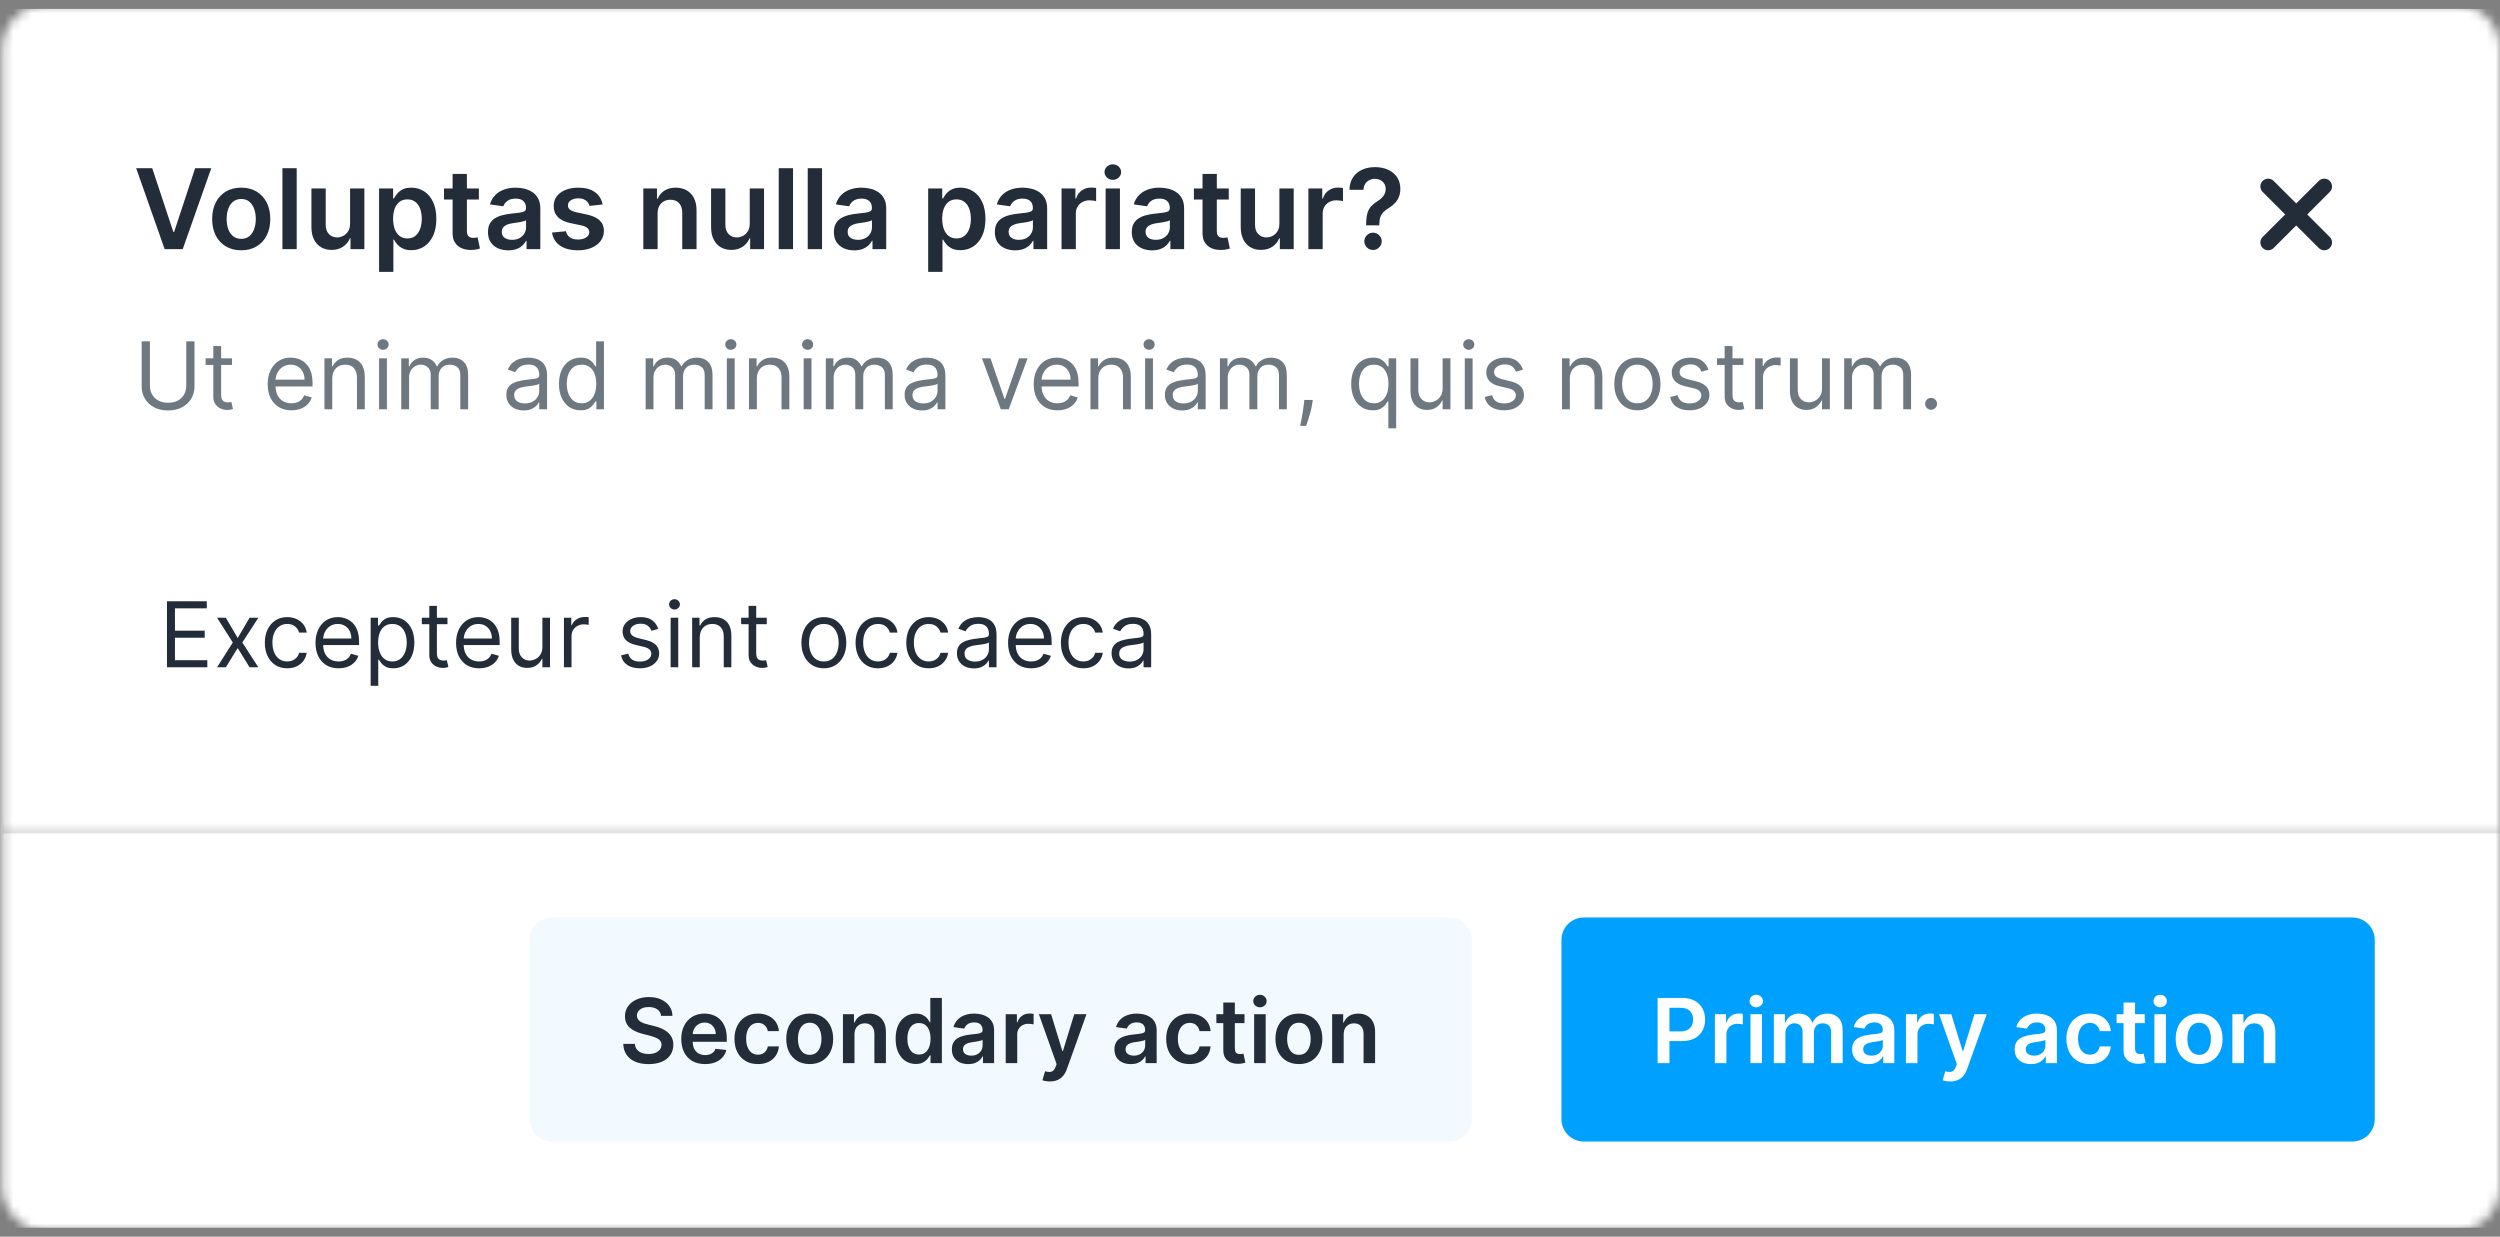 <svg width="281" height="139" viewBox="0 0 281 139" fill="none" xmlns="http://www.w3.org/2000/svg">
<rect x="0" y="0" width="281" height="139" fill="#808080" stroke="none"/>
<mask id="mask0_175_1566" style="mask-type:luminance" maskUnits="userSpaceOnUse" x="0" y="0" width="281" height="139">
<path d="M0.245 5.531C0.245 2.749 2.495 0.494 5.27 0.494H275.975C278.75 0.494 281 2.749 281 5.531V133.346C281 136.128 278.75 138.383 275.975 138.383H5.27C2.495 138.383 0.245 136.128 0.245 133.346V5.531Z" fill="white"/>
</mask>
<g mask="url(#mask0_175_1566)">
<path d="M281 1H-1V94H281V1Z" fill="white"/>
<path d="M261.245 20.957L254.941 27.253" stroke="#222D39" stroke-width="1.75" stroke-linecap="round" stroke-linejoin="round"/>
<path d="M261.245 27.253L254.941 20.957" stroke="#222D39" stroke-width="1.75" stroke-linecap="round" stroke-linejoin="round"/>
<path d="M0 93H281V138H0V93Z" fill="white"/>
<mask id="mask1_175_1566" style="mask-type:luminance" maskUnits="userSpaceOnUse" x="0" y="93" width="281" height="45">
<path d="M0 93H281V138H0V93Z" fill="white"/>
</mask>
<g mask="url(#mask1_175_1566)">
<path d="M0.245 93.679H282.05V92.42H0.245V93.679Z" fill="#E1E1E1"/>
</g>
<path d="M59.506 105.642C59.506 104.251 60.635 103.124 62.028 103.124H162.897C164.29 103.124 165.419 104.251 165.419 105.642V125.79C165.419 127.182 164.29 128.309 162.897 128.309H62.028C60.635 128.309 59.506 127.182 59.506 125.79V105.642Z" fill="#F2FAFF"/>
<path d="M74.303 114.182C74.269 113.87 74.129 113.626 73.88 113.452C73.635 113.278 73.314 113.191 72.92 113.191C72.644 113.191 72.406 113.233 72.208 113.316C72.009 113.4 71.858 113.513 71.753 113.656C71.647 113.799 71.594 113.962 71.591 114.146C71.591 114.299 71.626 114.431 71.695 114.543C71.767 114.655 71.864 114.751 71.985 114.829C72.107 114.906 72.242 114.97 72.39 115.023C72.538 115.075 72.688 115.12 72.838 115.155L73.526 115.327C73.803 115.391 74.069 115.478 74.325 115.588C74.583 115.698 74.813 115.836 75.016 116.003C75.222 116.17 75.383 116.371 75.503 116.607C75.622 116.843 75.682 117.12 75.682 117.437C75.682 117.867 75.573 118.245 75.353 118.572C75.133 118.896 74.816 119.15 74.4 119.334C73.987 119.515 73.487 119.606 72.899 119.606C72.328 119.606 71.833 119.517 71.412 119.341C70.994 119.164 70.667 118.907 70.431 118.568C70.197 118.229 70.07 117.817 70.051 117.33H71.359C71.378 117.585 71.457 117.797 71.595 117.967C71.734 118.136 71.914 118.263 72.136 118.346C72.361 118.429 72.612 118.471 72.888 118.471C73.177 118.471 73.43 118.428 73.648 118.343C73.867 118.254 74.039 118.133 74.164 117.977C74.288 117.82 74.351 117.637 74.353 117.426C74.351 117.236 74.295 117.078 74.185 116.954C74.075 116.828 73.921 116.723 73.723 116.639C73.527 116.554 73.298 116.478 73.035 116.411L72.2 116.196C71.597 116.041 71.119 115.806 70.767 115.492C70.419 115.174 70.245 114.753 70.245 114.229C70.245 113.797 70.362 113.419 70.596 113.095C70.832 112.77 71.153 112.519 71.559 112.34C71.965 112.158 72.425 112.068 72.939 112.068C73.459 112.068 73.915 112.158 74.307 112.34C74.701 112.519 75.01 112.768 75.235 113.087C75.459 113.404 75.575 113.77 75.582 114.182H74.303ZM79.246 119.602C78.694 119.602 78.217 119.487 77.816 119.258C77.417 119.027 77.111 118.7 76.896 118.278C76.681 117.853 76.573 117.354 76.573 116.779C76.573 116.214 76.681 115.718 76.896 115.291C77.113 114.862 77.416 114.528 77.806 114.289C78.195 114.049 78.652 113.928 79.177 113.928C79.517 113.928 79.836 113.983 80.138 114.093C80.441 114.2 80.708 114.367 80.939 114.593C81.174 114.82 81.358 115.109 81.491 115.459C81.625 115.807 81.692 116.223 81.692 116.704V117.101H77.182V116.228H80.449C80.447 115.98 80.393 115.76 80.288 115.567C80.183 115.371 80.036 115.217 79.847 115.105C79.661 114.993 79.444 114.937 79.195 114.937C78.93 114.937 78.698 115.001 78.497 115.13C78.296 115.256 78.14 115.424 78.028 115.631C77.918 115.836 77.862 116.061 77.859 116.307V117.069C77.859 117.389 77.918 117.663 78.034 117.892C78.152 118.118 78.316 118.292 78.526 118.414C78.736 118.533 78.981 118.593 79.263 118.593C79.452 118.593 79.623 118.567 79.776 118.514C79.928 118.46 80.061 118.38 80.173 118.275C80.286 118.169 80.37 118.04 80.428 117.885L81.638 118.021C81.562 118.34 81.416 118.619 81.201 118.858C80.989 119.094 80.716 119.278 80.385 119.409C80.052 119.538 79.673 119.602 79.246 119.602ZM85.189 119.602C84.639 119.602 84.168 119.482 83.774 119.24C83.382 118.999 83.081 118.667 82.868 118.242C82.657 117.816 82.553 117.324 82.553 116.769C82.553 116.211 82.66 115.718 82.875 115.291C83.09 114.862 83.393 114.528 83.785 114.289C84.179 114.049 84.645 113.928 85.182 113.928C85.628 113.928 86.023 114.01 86.368 114.175C86.714 114.337 86.99 114.567 87.195 114.865C87.4 115.161 87.517 115.507 87.546 115.903H86.306C86.257 115.638 86.137 115.417 85.948 115.241C85.762 115.062 85.513 114.973 85.2 114.973C84.935 114.973 84.702 115.044 84.501 115.188C84.3 115.328 84.144 115.531 84.032 115.795C83.922 116.06 83.867 116.378 83.867 116.747C83.867 117.122 83.922 117.443 84.032 117.713C84.141 117.98 84.296 118.186 84.494 118.332C84.694 118.475 84.93 118.547 85.2 118.547C85.391 118.547 85.561 118.511 85.712 118.439C85.865 118.365 85.992 118.259 86.095 118.121C86.198 117.982 86.269 117.814 86.306 117.617H87.546C87.515 118.005 87.4 118.35 87.202 118.65C87.004 118.948 86.734 119.182 86.393 119.351C86.051 119.518 85.65 119.602 85.189 119.602ZM91.011 119.602C90.474 119.602 90.008 119.483 89.614 119.247C89.22 119.011 88.914 118.681 88.696 118.257C88.481 117.832 88.374 117.336 88.374 116.769C88.374 116.201 88.481 115.704 88.696 115.277C88.914 114.85 89.22 114.518 89.614 114.282C90.008 114.046 90.474 113.928 91.011 113.928C91.548 113.928 92.014 114.046 92.408 114.282C92.802 114.518 93.106 114.85 93.321 115.277C93.538 115.704 93.647 116.201 93.647 116.769C93.647 117.336 93.538 117.832 93.321 118.257C93.106 118.681 92.802 119.011 92.408 119.247C92.014 119.483 91.548 119.602 91.011 119.602ZM91.018 118.564C91.309 118.564 91.553 118.484 91.748 118.325C91.944 118.163 92.09 117.945 92.185 117.673C92.284 117.402 92.332 117.099 92.332 116.765C92.332 116.429 92.284 116.124 92.185 115.852C92.09 115.579 91.944 115.36 91.748 115.198C91.553 115.036 91.309 114.955 91.018 114.955C90.719 114.955 90.471 115.036 90.272 115.198C90.077 115.36 89.93 115.579 89.832 115.852C89.737 116.124 89.689 116.429 89.689 116.765C89.689 117.099 89.737 117.402 89.832 117.673C89.93 117.945 90.077 118.163 90.272 118.325C90.471 118.484 90.719 118.564 91.018 118.564ZM96.044 116.275V119.494H94.747V113.999H95.987V114.933H96.052C96.178 114.626 96.379 114.381 96.657 114.2C96.936 114.019 97.281 113.928 97.692 113.928C98.072 113.928 98.403 114.009 98.684 114.171C98.968 114.334 99.188 114.569 99.343 114.876C99.501 115.184 99.578 115.557 99.576 115.996V119.494H98.28V116.196C98.28 115.829 98.184 115.541 97.993 115.334C97.804 115.126 97.543 115.023 97.209 115.023C96.982 115.023 96.78 115.073 96.603 115.173C96.429 115.271 96.291 115.413 96.191 115.599C96.093 115.784 96.044 116.01 96.044 116.275ZM102.936 119.591C102.504 119.591 102.117 119.48 101.775 119.258C101.434 119.036 101.164 118.715 100.966 118.292C100.768 117.87 100.668 117.358 100.668 116.754C100.668 116.144 100.769 115.628 100.97 115.209C101.173 114.786 101.446 114.468 101.79 114.254C102.133 114.037 102.517 113.928 102.94 113.928C103.262 113.928 103.527 113.983 103.735 114.093C103.943 114.2 104.107 114.33 104.229 114.482C104.351 114.633 104.445 114.774 104.512 114.908H104.566V112.168H105.866V119.494H104.591V118.628H104.512C104.445 118.763 104.349 118.904 104.222 119.055C104.095 119.202 103.928 119.329 103.72 119.434C103.513 119.539 103.251 119.591 102.936 119.591ZM103.298 118.528C103.572 118.528 103.807 118.455 104 118.307C104.193 118.156 104.34 117.948 104.44 117.681C104.54 117.414 104.591 117.102 104.591 116.747C104.591 116.391 104.54 116.083 104.44 115.82C104.343 115.558 104.197 115.354 104.003 115.209C103.812 115.063 103.577 114.99 103.298 114.99C103.009 114.99 102.768 115.065 102.574 115.216C102.381 115.366 102.235 115.573 102.137 115.839C102.04 116.103 101.99 116.406 101.99 116.747C101.99 117.09 102.04 117.397 102.137 117.666C102.237 117.933 102.384 118.145 102.578 118.3C102.773 118.452 103.014 118.528 103.298 118.528ZM108.831 119.606C108.483 119.606 108.169 119.543 107.889 119.419C107.612 119.293 107.393 119.107 107.23 118.861C107.07 118.616 106.99 118.313 106.99 117.953C106.99 117.642 107.047 117.386 107.162 117.183C107.277 116.981 107.433 116.818 107.631 116.697C107.829 116.575 108.053 116.483 108.301 116.422C108.552 116.357 108.811 116.311 109.078 116.282C109.4 116.248 109.662 116.219 109.863 116.192C110.063 116.164 110.209 116.121 110.299 116.064C110.393 116.004 110.439 115.912 110.439 115.788V115.767C110.439 115.497 110.359 115.289 110.199 115.141C110.04 114.993 109.809 114.919 109.508 114.919C109.191 114.919 108.938 114.988 108.752 115.126C108.568 115.265 108.444 115.428 108.38 115.616L107.169 115.445C107.265 115.111 107.422 114.832 107.642 114.608C107.862 114.381 108.13 114.212 108.448 114.1C108.766 113.985 109.117 113.928 109.501 113.928C109.766 113.928 110.03 113.959 110.293 114.021C110.555 114.083 110.795 114.186 111.013 114.329C111.23 114.469 111.404 114.661 111.536 114.905C111.669 115.148 111.736 115.452 111.736 115.817V119.494H110.49V118.74H110.446C110.368 118.892 110.257 119.035 110.114 119.169C109.972 119.3 109.795 119.406 109.58 119.487C109.367 119.566 109.117 119.606 108.831 119.606ZM109.168 118.654C109.428 118.654 109.654 118.603 109.845 118.5C110.036 118.395 110.183 118.257 110.286 118.085C110.39 117.913 110.443 117.726 110.443 117.523V116.876C110.402 116.909 110.333 116.94 110.235 116.969C110.14 116.998 110.032 117.022 109.913 117.044C109.793 117.066 109.675 117.085 109.558 117.101C109.441 117.118 109.34 117.132 109.254 117.144C109.061 117.17 108.887 117.213 108.734 117.273C108.582 117.333 108.461 117.416 108.373 117.523C108.284 117.628 108.24 117.764 108.24 117.931C108.24 118.169 108.327 118.35 108.501 118.471C108.676 118.593 108.898 118.654 109.168 118.654ZM113.04 119.494V113.999H114.297V114.916H114.354C114.455 114.598 114.627 114.354 114.87 114.182C115.117 114.008 115.397 113.921 115.712 113.921C115.784 113.921 115.864 113.924 115.952 113.931C116.043 113.936 116.118 113.945 116.178 113.957V115.148C116.123 115.129 116.036 115.112 115.917 115.098C115.799 115.081 115.686 115.073 115.576 115.073C115.34 115.073 115.127 115.124 114.938 115.227C114.752 115.327 114.605 115.466 114.498 115.645C114.39 115.824 114.337 116.031 114.337 116.264V119.494H113.04ZM118.013 121.555C117.836 121.555 117.672 121.54 117.522 121.512C117.374 121.486 117.256 121.455 117.167 121.419L117.468 120.41C117.657 120.465 117.825 120.492 117.973 120.489C118.121 120.486 118.252 120.44 118.364 120.349C118.478 120.261 118.575 120.113 118.654 119.906L118.765 119.609L116.77 113.999H118.145L119.413 118.149H119.47L120.742 113.999H122.121L119.919 120.16C119.816 120.451 119.68 120.7 119.51 120.908C119.341 121.117 119.133 121.277 118.887 121.387C118.643 121.499 118.352 121.555 118.013 121.555ZM127.104 119.606C126.755 119.606 126.441 119.543 126.162 119.419C125.885 119.293 125.665 119.107 125.502 118.861C125.343 118.616 125.263 118.313 125.263 117.953C125.263 117.642 125.32 117.386 125.435 117.183C125.549 116.981 125.705 116.818 125.904 116.697C126.102 116.575 126.325 116.483 126.574 116.422C126.824 116.357 127.084 116.311 127.351 116.282C127.674 116.248 127.935 116.219 128.136 116.192C128.336 116.164 128.482 116.121 128.573 116.064C128.666 116.004 128.712 115.912 128.712 115.788V115.767C128.712 115.497 128.632 115.289 128.472 115.141C128.312 114.993 128.082 114.919 127.781 114.919C127.463 114.919 127.212 114.988 127.025 115.126C126.841 115.265 126.717 115.428 126.652 115.616L125.442 115.445C125.537 115.111 125.695 114.832 125.915 114.608C126.134 114.381 126.403 114.212 126.72 114.1C127.038 113.985 127.389 113.928 127.774 113.928C128.039 113.928 128.303 113.959 128.565 114.021C128.828 114.083 129.068 114.186 129.285 114.329C129.503 114.469 129.677 114.661 129.808 114.905C129.942 115.148 130.009 115.452 130.009 115.817V119.494H128.762V118.74H128.72C128.641 118.892 128.53 119.035 128.386 119.169C128.245 119.3 128.068 119.406 127.853 119.487C127.64 119.566 127.391 119.606 127.104 119.606ZM127.44 118.654C127.701 118.654 127.926 118.603 128.117 118.5C128.308 118.395 128.455 118.257 128.558 118.085C128.663 117.913 128.716 117.726 128.716 117.523V116.876C128.675 116.909 128.606 116.94 128.508 116.969C128.413 116.998 128.305 117.022 128.186 117.044C128.066 117.066 127.948 117.085 127.831 117.101C127.714 117.118 127.612 117.132 127.527 117.144C127.333 117.17 127.16 117.213 127.007 117.273C126.854 117.333 126.734 117.416 126.645 117.523C126.557 117.628 126.513 117.764 126.513 117.931C126.513 118.169 126.6 118.35 126.775 118.471C126.949 118.593 127.171 118.654 127.44 118.654ZM133.713 119.602C133.163 119.602 132.692 119.482 132.298 119.24C131.906 118.999 131.604 118.667 131.391 118.242C131.181 117.816 131.076 117.324 131.076 116.769C131.076 116.211 131.184 115.718 131.399 115.291C131.614 114.862 131.917 114.528 132.309 114.289C132.703 114.049 133.169 113.928 133.706 113.928C134.152 113.928 134.547 114.01 134.891 114.175C135.238 114.337 135.513 114.567 135.719 114.865C135.924 115.161 136.041 115.507 136.07 115.903H134.83C134.78 115.638 134.661 115.417 134.472 115.241C134.286 115.062 134.036 114.973 133.723 114.973C133.459 114.973 133.225 115.044 133.025 115.188C132.824 115.328 132.668 115.531 132.556 115.795C132.446 116.06 132.391 116.378 132.391 116.747C132.391 117.122 132.446 117.443 132.556 117.713C132.665 117.98 132.82 118.186 133.018 118.332C133.218 118.475 133.453 118.547 133.723 118.547C133.914 118.547 134.085 118.511 134.236 118.439C134.388 118.365 134.516 118.259 134.619 118.121C134.722 117.982 134.792 117.814 134.83 117.617H136.07C136.039 118.005 135.924 118.35 135.726 118.65C135.528 118.948 135.258 119.182 134.916 119.351C134.575 119.518 134.173 119.602 133.713 119.602ZM139.882 113.999V115.001H136.719V113.999H139.882ZM137.5 112.683H138.796V117.841C138.796 118.016 138.823 118.149 138.875 118.242C138.93 118.333 139.002 118.395 139.09 118.428C139.178 118.462 139.276 118.479 139.384 118.479C139.465 118.479 139.539 118.472 139.606 118.46C139.675 118.448 139.728 118.438 139.763 118.428L139.982 119.441C139.913 119.465 139.814 119.491 139.685 119.519C139.558 119.548 139.403 119.565 139.219 119.57C138.894 119.579 138.602 119.53 138.342 119.423C138.081 119.313 137.875 119.144 137.722 118.915C137.571 118.686 137.498 118.4 137.5 118.056V112.683ZM140.966 119.494V113.999H142.263V119.494H140.966ZM141.618 113.22C141.413 113.22 141.236 113.152 141.088 113.016C140.94 112.877 140.866 112.712 140.866 112.519C140.866 112.323 140.94 112.157 141.088 112.021C141.236 111.883 141.413 111.814 141.618 111.814C141.826 111.814 142.003 111.883 142.148 112.021C142.297 112.157 142.37 112.323 142.37 112.519C142.37 112.712 142.297 112.877 142.148 113.016C142.003 113.152 141.826 113.22 141.618 113.22ZM145.997 119.602C145.459 119.602 144.994 119.483 144.6 119.247C144.206 119.011 143.9 118.681 143.682 118.257C143.467 117.832 143.36 117.336 143.36 116.769C143.36 116.201 143.467 115.704 143.682 115.277C143.9 114.85 144.206 114.518 144.6 114.282C144.994 114.046 145.459 113.928 145.997 113.928C146.534 113.928 146.999 114.046 147.393 114.282C147.787 114.518 148.092 114.85 148.307 115.277C148.524 115.704 148.632 116.201 148.632 116.769C148.632 117.336 148.524 117.832 148.307 118.257C148.092 118.681 147.787 119.011 147.393 119.247C146.999 119.483 146.534 119.602 145.997 119.602ZM146.004 118.564C146.295 118.564 146.538 118.484 146.734 118.325C146.93 118.163 147.076 117.945 147.171 117.673C147.269 117.402 147.318 117.099 147.318 116.765C147.318 116.429 147.269 116.124 147.171 115.852C147.076 115.579 146.93 115.36 146.734 115.198C146.538 115.036 146.295 114.955 146.004 114.955C145.705 114.955 145.457 115.036 145.258 115.198C145.063 115.36 144.916 115.579 144.818 115.852C144.722 116.124 144.675 116.429 144.675 116.765C144.675 117.099 144.722 117.402 144.818 117.673C144.916 117.945 145.063 118.163 145.258 118.325C145.457 118.484 145.705 118.564 146.004 118.564ZM151.03 116.275V119.494H149.733V113.999H150.973V114.933H151.037C151.164 114.626 151.365 114.381 151.643 114.2C151.922 114.019 152.267 113.928 152.678 113.928C153.057 113.928 153.388 114.009 153.67 114.171C153.954 114.334 154.174 114.569 154.329 114.876C154.487 115.184 154.564 115.557 154.562 115.996V119.494H153.265V116.196C153.265 115.829 153.17 115.541 152.979 115.334C152.79 115.126 152.529 115.023 152.194 115.023C151.967 115.023 151.766 115.073 151.589 115.173C151.415 115.271 151.277 115.413 151.177 115.599C151.079 115.784 151.03 116.01 151.03 116.275Z" fill="#222D39"/>
<path d="M175.506 105.642C175.506 104.251 176.635 103.124 178.028 103.124H264.397C265.79 103.124 266.919 104.251 266.919 105.642V125.79C266.919 127.182 265.79 128.309 264.397 128.309H178.028C176.635 128.309 175.506 127.182 175.506 125.79V105.642Z" fill="#00A0FF"/>
<path d="M186.317 119.494V112.168H189.067C189.631 112.168 190.104 112.273 190.486 112.483C190.871 112.692 191.161 112.981 191.357 113.348C191.555 113.714 191.654 114.128 191.654 114.593C191.654 115.063 191.555 115.48 191.357 115.845C191.158 116.211 190.865 116.498 190.479 116.707C190.092 116.915 189.616 117.019 189.05 117.019H187.227V115.928H188.871C189.2 115.928 189.47 115.871 189.68 115.756C189.89 115.641 190.045 115.484 190.146 115.284C190.248 115.084 190.3 114.853 190.3 114.593C190.3 114.334 190.248 114.105 190.146 113.906C190.045 113.709 189.889 113.555 189.676 113.445C189.467 113.333 189.195 113.277 188.863 113.277H187.646V119.494H186.317ZM192.751 119.494V113.999H194.008V114.916H194.066C194.166 114.598 194.338 114.354 194.581 114.182C194.827 114.008 195.108 113.921 195.423 113.921C195.495 113.921 195.575 113.924 195.663 113.931C195.754 113.936 195.829 113.945 195.889 113.957V115.148C195.834 115.129 195.746 115.112 195.627 115.098C195.51 115.081 195.396 115.073 195.287 115.073C195.05 115.073 194.838 115.124 194.649 115.227C194.463 115.327 194.316 115.466 194.209 115.645C194.102 115.824 194.047 116.031 194.047 116.264V119.494H192.751ZM196.75 119.494V113.999H198.047V119.494H196.75ZM197.402 113.22C197.197 113.22 197.02 113.152 196.872 113.016C196.724 112.877 196.65 112.712 196.65 112.519C196.65 112.323 196.724 112.157 196.872 112.021C197.02 111.883 197.197 111.814 197.402 111.814C197.61 111.814 197.786 111.883 197.932 112.021C198.08 112.157 198.155 112.323 198.155 112.519C198.155 112.712 198.08 112.877 197.932 113.016C197.786 113.152 197.61 113.22 197.402 113.22ZM199.38 119.494V113.999H200.62V114.933H200.684C200.799 114.618 200.988 114.373 201.254 114.196C201.519 114.018 201.835 113.928 202.203 113.928C202.575 113.928 202.889 114.019 203.145 114.2C203.403 114.378 203.585 114.623 203.689 114.933H203.747C203.868 114.628 204.074 114.385 204.363 114.203C204.654 114.02 204.999 113.928 205.398 113.928C205.905 113.928 206.317 114.088 206.638 114.407C206.957 114.727 207.117 115.193 207.117 115.806V119.494H205.817V116.007C205.817 115.665 205.726 115.416 205.545 115.259C205.364 115.099 205.141 115.019 204.879 115.019C204.566 115.019 204.321 115.117 204.144 115.312C203.97 115.505 203.883 115.757 203.883 116.067V119.494H202.611V115.953C202.611 115.669 202.525 115.443 202.353 115.273C202.184 115.104 201.962 115.019 201.687 115.019C201.501 115.019 201.331 115.067 201.178 115.162C201.026 115.256 200.904 115.388 200.813 115.559C200.722 115.728 200.677 115.927 200.677 116.153V119.494H199.38ZM210.016 119.606C209.668 119.606 209.354 119.543 209.074 119.419C208.797 119.293 208.578 119.107 208.415 118.861C208.255 118.616 208.175 118.313 208.175 117.953C208.175 117.642 208.232 117.386 208.347 117.183C208.462 116.981 208.618 116.818 208.816 116.697C209.014 116.575 209.238 116.483 209.486 116.422C209.737 116.357 209.996 116.311 210.263 116.282C210.585 116.248 210.847 116.219 211.048 116.192C211.248 116.164 211.394 116.121 211.484 116.064C211.578 116.004 211.624 115.912 211.624 115.788V115.767C211.624 115.497 211.544 115.289 211.384 115.141C211.225 114.993 210.994 114.919 210.693 114.919C210.376 114.919 210.123 114.988 209.937 115.126C209.753 115.265 209.629 115.428 209.565 115.616L208.354 115.445C208.45 115.111 208.607 114.832 208.827 114.608C209.047 114.381 209.315 114.212 209.633 114.1C209.951 113.985 210.302 113.928 210.686 113.928C210.951 113.928 211.215 113.959 211.478 114.021C211.74 114.083 211.98 114.186 212.198 114.329C212.415 114.469 212.589 114.661 212.721 114.905C212.854 115.148 212.921 115.452 212.921 115.817V119.494H211.675V118.74H211.631C211.553 118.892 211.442 119.035 211.299 119.169C211.157 119.3 210.98 119.406 210.765 119.487C210.552 119.566 210.302 119.606 210.016 119.606ZM210.353 118.654C210.613 118.654 210.839 118.603 211.03 118.5C211.221 118.395 211.368 118.257 211.471 118.085C211.575 117.913 211.628 117.726 211.628 117.523V116.876C211.587 116.909 211.518 116.94 211.42 116.969C211.325 116.998 211.217 117.022 211.098 117.044C210.978 117.066 210.86 117.085 210.743 117.101C210.626 117.118 210.525 117.132 210.439 117.144C210.246 117.17 210.072 117.213 209.919 117.273C209.767 117.333 209.646 117.416 209.558 117.523C209.469 117.628 209.425 117.764 209.425 117.931C209.425 118.169 209.512 118.35 209.686 118.471C209.861 118.593 210.083 118.654 210.353 118.654ZM214.225 119.494V113.999H215.482V114.916H215.539C215.64 114.598 215.812 114.354 216.055 114.182C216.302 114.008 216.582 113.921 216.897 113.921C216.969 113.921 217.049 113.924 217.137 113.931C217.228 113.936 217.303 113.945 217.363 113.957V115.148C217.308 115.129 217.221 115.112 217.102 115.098C216.984 115.081 216.871 115.073 216.761 115.073C216.525 115.073 216.312 115.124 216.123 115.227C215.937 115.327 215.79 115.466 215.683 115.645C215.575 115.824 215.522 116.031 215.522 116.264V119.494H214.225ZM219.198 121.555C219.021 121.555 218.857 121.54 218.707 121.512C218.559 121.486 218.441 121.455 218.352 121.419L218.653 120.41C218.842 120.465 219.01 120.492 219.158 120.489C219.306 120.486 219.437 120.44 219.549 120.349C219.663 120.261 219.76 120.113 219.839 119.906L219.95 119.609L217.955 113.999H219.33L220.598 118.149H220.655L221.927 113.999H223.306L221.104 120.16C221.001 120.451 220.865 120.7 220.695 120.908C220.526 121.117 220.318 121.277 220.072 121.387C219.828 121.499 219.537 121.555 219.198 121.555ZM228.289 119.606C227.94 119.606 227.626 119.543 227.347 119.419C227.07 119.293 226.85 119.107 226.687 118.861C226.528 118.616 226.448 118.313 226.448 117.953C226.448 117.642 226.505 117.386 226.62 117.183C226.734 116.981 226.89 116.818 227.089 116.697C227.287 116.575 227.51 116.483 227.759 116.422C228.009 116.357 228.269 116.311 228.536 116.282C228.859 116.248 229.12 116.219 229.321 116.192C229.521 116.164 229.667 116.121 229.758 116.064C229.851 116.004 229.897 115.912 229.897 115.788V115.767C229.897 115.497 229.817 115.289 229.657 115.141C229.497 114.993 229.267 114.919 228.966 114.919C228.648 114.919 228.397 114.988 228.21 115.126C228.026 115.265 227.902 115.428 227.837 115.616L226.627 115.445C226.722 115.111 226.88 114.832 227.1 114.608C227.319 114.381 227.588 114.212 227.905 114.1C228.223 113.985 228.574 113.928 228.959 113.928C229.224 113.928 229.488 113.959 229.75 114.021C230.013 114.083 230.253 114.186 230.47 114.329C230.688 114.469 230.862 114.661 230.993 114.905C231.127 115.148 231.194 115.452 231.194 115.817V119.494H229.947V118.74H229.905C229.826 118.892 229.715 119.035 229.571 119.169C229.43 119.3 229.253 119.406 229.038 119.487C228.825 119.566 228.576 119.606 228.289 119.606ZM228.625 118.654C228.886 118.654 229.111 118.603 229.302 118.5C229.493 118.395 229.64 118.257 229.743 118.085C229.848 117.913 229.901 117.726 229.901 117.523V116.876C229.86 116.909 229.791 116.94 229.693 116.969C229.598 116.998 229.49 117.022 229.371 117.044C229.251 117.066 229.133 117.085 229.016 117.101C228.899 117.118 228.797 117.132 228.712 117.144C228.518 117.17 228.345 117.213 228.192 117.273C228.039 117.333 227.919 117.416 227.83 117.523C227.742 117.628 227.698 117.764 227.698 117.931C227.698 118.169 227.785 118.35 227.96 118.471C228.134 118.593 228.356 118.654 228.625 118.654ZM234.898 119.602C234.348 119.602 233.877 119.482 233.483 119.24C233.091 118.999 232.789 118.667 232.576 118.242C232.366 117.816 232.261 117.324 232.261 116.769C232.261 116.211 232.369 115.718 232.584 115.291C232.799 114.862 233.102 114.528 233.494 114.289C233.888 114.049 234.354 113.928 234.891 113.928C235.337 113.928 235.732 114.01 236.076 114.175C236.423 114.337 236.698 114.567 236.904 114.865C237.109 115.161 237.226 115.507 237.255 115.903H236.015C235.965 115.638 235.846 115.417 235.657 115.241C235.471 115.062 235.221 114.973 234.908 114.973C234.644 114.973 234.41 115.044 234.21 115.188C234.009 115.328 233.853 115.531 233.741 115.795C233.631 116.06 233.576 116.378 233.576 116.747C233.576 117.122 233.631 117.443 233.741 117.713C233.85 117.98 234.005 118.186 234.203 118.332C234.403 118.475 234.638 118.547 234.908 118.547C235.099 118.547 235.27 118.511 235.421 118.439C235.573 118.365 235.701 118.259 235.804 118.121C235.907 117.982 235.977 117.814 236.015 117.617H237.255C237.224 118.005 237.109 118.35 236.911 118.65C236.713 118.948 236.443 119.182 236.101 119.351C235.76 119.518 235.358 119.602 234.898 119.602ZM241.067 113.999V115.001H237.904V113.999H241.067ZM238.685 112.683H239.981V117.841C239.981 118.016 240.008 118.149 240.06 118.242C240.115 118.333 240.187 118.395 240.275 118.428C240.363 118.462 240.461 118.479 240.569 118.479C240.65 118.479 240.724 118.472 240.791 118.46C240.86 118.448 240.913 118.438 240.948 118.428L241.167 119.441C241.098 119.465 240.999 119.491 240.87 119.519C240.743 119.548 240.588 119.565 240.404 119.57C240.079 119.579 239.787 119.53 239.527 119.423C239.266 119.313 239.06 119.144 238.907 118.915C238.756 118.686 238.683 118.4 238.685 118.056V112.683ZM242.151 119.494V113.999H243.448V119.494H242.151ZM242.803 113.22C242.598 113.22 242.421 113.152 242.273 113.016C242.125 112.877 242.051 112.712 242.051 112.519C242.051 112.323 242.125 112.157 242.273 112.021C242.421 111.883 242.598 111.814 242.803 111.814C243.011 111.814 243.188 111.883 243.333 112.021C243.482 112.157 243.555 112.323 243.555 112.519C243.555 112.712 243.482 112.877 243.333 113.016C243.188 113.152 243.011 113.22 242.803 113.22ZM247.182 119.602C246.644 119.602 246.179 119.483 245.785 119.247C245.391 119.011 245.085 118.681 244.867 118.257C244.652 117.832 244.545 117.336 244.545 116.769C244.545 116.201 244.652 115.704 244.867 115.277C245.085 114.85 245.391 114.518 245.785 114.282C246.179 114.046 246.644 113.928 247.182 113.928C247.719 113.928 248.184 114.046 248.578 114.282C248.972 114.518 249.277 114.85 249.492 115.277C249.709 115.704 249.817 116.201 249.817 116.769C249.817 117.336 249.709 117.832 249.492 118.257C249.277 118.681 248.972 119.011 248.578 119.247C248.184 119.483 247.719 119.602 247.182 119.602ZM247.189 118.564C247.48 118.564 247.723 118.484 247.919 118.325C248.115 118.163 248.261 117.945 248.356 117.673C248.454 117.402 248.503 117.099 248.503 116.765C248.503 116.429 248.454 116.124 248.356 115.852C248.261 115.579 248.115 115.36 247.919 115.198C247.723 115.036 247.48 114.955 247.189 114.955C246.89 114.955 246.642 115.036 246.443 115.198C246.248 115.36 246.101 115.579 246.003 115.852C245.907 116.124 245.86 116.429 245.86 116.765C245.86 117.099 245.907 117.402 246.003 117.673C246.101 117.945 246.248 118.163 246.443 118.325C246.642 118.484 246.89 118.564 247.189 118.564ZM252.215 116.275V119.494H250.918V113.999H252.158V114.933H252.222C252.349 114.626 252.55 114.381 252.828 114.2C253.107 114.019 253.452 113.928 253.863 113.928C254.242 113.928 254.573 114.009 254.855 114.171C255.139 114.334 255.359 114.569 255.514 114.876C255.672 115.184 255.749 115.557 255.747 115.996V119.494H254.45V116.196C254.45 115.829 254.355 115.541 254.164 115.334C253.975 115.126 253.714 115.023 253.379 115.023C253.152 115.023 252.951 115.073 252.774 115.173C252.6 115.271 252.462 115.413 252.362 115.599C252.264 115.784 252.215 116.01 252.215 116.275Z" fill="white"/>
<path d="M20.936 38.364H21.861V43.42C21.861 43.942 21.738 44.408 21.492 44.818C21.248 45.226 20.904 45.548 20.459 45.784C20.014 46.017 19.492 46.134 18.893 46.134C18.294 46.134 17.772 46.017 17.327 45.784C16.882 45.548 16.536 45.226 16.29 44.818C16.047 44.408 15.925 43.942 15.925 43.42V38.364H16.849V43.345C16.849 43.718 16.931 44.05 17.096 44.341C17.26 44.629 17.493 44.856 17.797 45.023C18.102 45.187 18.468 45.269 18.893 45.269C19.318 45.269 19.683 45.187 19.989 45.023C20.295 44.856 20.528 44.629 20.69 44.341C20.854 44.05 20.936 43.718 20.936 43.345V38.364ZM26.079 40.273V41.019H23.111V40.273H26.079ZM23.976 38.901H24.856V44.359C24.856 44.608 24.892 44.794 24.964 44.919C25.039 45.041 25.133 45.123 25.247 45.165C25.364 45.205 25.487 45.224 25.616 45.224C25.713 45.224 25.793 45.219 25.855 45.209C25.917 45.197 25.967 45.187 26.004 45.18L26.183 45.97C26.124 45.992 26.04 46.015 25.933 46.037C25.827 46.062 25.691 46.075 25.527 46.075C25.279 46.075 25.035 46.021 24.796 45.914C24.56 45.807 24.364 45.645 24.207 45.426C24.053 45.207 23.976 44.931 23.976 44.598V38.901ZM32.757 46.119C32.205 46.119 31.729 45.998 31.329 45.754C30.931 45.508 30.624 45.165 30.408 44.725C30.194 44.282 30.087 43.768 30.087 43.181C30.087 42.594 30.194 42.077 30.408 41.63C30.624 41.18 30.925 40.83 31.31 40.578C31.698 40.325 32.15 40.198 32.667 40.198C32.966 40.198 33.26 40.248 33.551 40.347C33.842 40.447 34.107 40.608 34.345 40.832C34.584 41.053 34.774 41.347 34.916 41.712C35.058 42.077 35.128 42.527 35.128 43.062V43.435H30.714V42.674H34.233C34.233 42.351 34.169 42.062 34.04 41.809C33.913 41.555 33.731 41.355 33.495 41.209C33.262 41.062 32.986 40.989 32.667 40.989C32.317 40.989 32.014 41.076 31.758 41.25C31.504 41.421 31.309 41.645 31.172 41.921C31.036 42.197 30.967 42.492 30.967 42.808V43.315C30.967 43.748 31.042 44.114 31.191 44.415C31.343 44.714 31.553 44.941 31.821 45.098C32.09 45.252 32.401 45.329 32.757 45.329C32.988 45.329 33.197 45.297 33.383 45.232C33.572 45.165 33.735 45.065 33.872 44.934C34.009 44.799 34.114 44.633 34.189 44.434L35.039 44.673C34.949 44.961 34.799 45.215 34.588 45.433C34.377 45.65 34.115 45.819 33.805 45.94C33.494 46.06 33.145 46.119 32.757 46.119ZM37.347 42.555V46H36.467V40.273H37.317V41.168H37.392C37.526 40.877 37.73 40.643 38.003 40.467C38.277 40.288 38.63 40.198 39.062 40.198C39.45 40.198 39.789 40.278 40.08 40.437C40.371 40.593 40.597 40.832 40.759 41.153C40.92 41.471 41.001 41.874 41.001 42.361V46H40.121V42.42C40.121 41.971 40.004 41.62 39.771 41.369C39.537 41.115 39.216 40.989 38.809 40.989C38.528 40.989 38.277 41.05 38.055 41.171C37.837 41.293 37.664 41.471 37.537 41.705C37.41 41.938 37.347 42.222 37.347 42.555ZM42.609 46V40.273H43.489V46H42.609ZM43.057 39.318C42.885 39.318 42.737 39.26 42.613 39.143C42.491 39.026 42.43 38.886 42.43 38.722C42.43 38.557 42.491 38.417 42.613 38.3C42.737 38.183 42.885 38.125 43.057 38.125C43.228 38.125 43.375 38.183 43.496 38.3C43.621 38.417 43.683 38.557 43.683 38.722C43.683 38.886 43.621 39.026 43.496 39.143C43.375 39.26 43.228 39.318 43.057 39.318ZM45.101 46V40.273H45.951V41.168H46.026C46.145 40.862 46.337 40.624 46.603 40.455C46.87 40.284 47.189 40.198 47.562 40.198C47.94 40.198 48.254 40.284 48.505 40.455C48.759 40.624 48.956 40.862 49.098 41.168H49.158C49.304 40.872 49.524 40.637 49.818 40.463C50.111 40.286 50.463 40.198 50.873 40.198C51.385 40.198 51.804 40.358 52.129 40.679C52.455 40.997 52.618 41.493 52.618 42.167V46H51.738V42.167C51.738 41.744 51.622 41.442 51.391 41.261C51.16 41.079 50.888 40.989 50.575 40.989C50.172 40.989 49.86 41.11 49.639 41.354C49.417 41.595 49.307 41.901 49.307 42.271V46H48.412V42.077C48.412 41.752 48.306 41.489 48.095 41.291C47.884 41.089 47.611 40.989 47.278 40.989C47.05 40.989 46.836 41.05 46.637 41.171C46.441 41.293 46.282 41.462 46.16 41.678C46.04 41.892 45.981 42.14 45.981 42.42V46H45.101ZM58.865 46.134C58.502 46.134 58.173 46.066 57.877 45.929C57.581 45.79 57.346 45.59 57.172 45.329C56.998 45.065 56.911 44.747 56.911 44.374C56.911 44.046 56.976 43.78 57.105 43.576C57.235 43.37 57.407 43.209 57.624 43.092C57.84 42.975 58.078 42.888 58.34 42.831C58.603 42.771 58.868 42.724 59.134 42.689C59.482 42.644 59.764 42.611 59.98 42.588C60.199 42.563 60.358 42.522 60.457 42.465C60.559 42.408 60.61 42.309 60.61 42.167V42.137C60.61 41.769 60.51 41.483 60.308 41.279C60.109 41.076 59.807 40.974 59.402 40.974C58.982 40.974 58.653 41.066 58.414 41.25C58.175 41.434 58.008 41.63 57.911 41.839L57.075 41.541C57.225 41.193 57.423 40.922 57.672 40.728C57.923 40.531 58.197 40.395 58.492 40.318C58.791 40.238 59.084 40.198 59.372 40.198C59.556 40.198 59.768 40.221 60.006 40.265C60.247 40.307 60.48 40.396 60.703 40.53C60.93 40.664 61.117 40.867 61.267 41.138C61.416 41.409 61.49 41.772 61.49 42.227V46H60.61V45.224H60.566C60.506 45.349 60.407 45.482 60.267 45.623C60.128 45.765 59.943 45.886 59.712 45.985C59.48 46.084 59.198 46.134 58.865 46.134ZM58.999 45.344C59.347 45.344 59.641 45.275 59.88 45.139C60.121 45.002 60.302 44.825 60.424 44.609C60.548 44.393 60.61 44.166 60.61 43.927V43.121C60.573 43.166 60.491 43.207 60.364 43.245C60.24 43.279 60.096 43.31 59.932 43.338C59.77 43.363 59.612 43.385 59.458 43.405C59.306 43.422 59.184 43.437 59.089 43.45C58.86 43.479 58.647 43.528 58.448 43.595C58.251 43.66 58.092 43.758 57.97 43.89C57.851 44.019 57.791 44.195 57.791 44.419C57.791 44.725 57.904 44.956 58.131 45.113C58.359 45.267 58.649 45.344 58.999 45.344ZM65.259 46.119C64.782 46.119 64.36 45.999 63.995 45.758C63.63 45.514 63.344 45.171 63.137 44.728C62.931 44.284 62.828 43.758 62.828 43.151C62.828 42.55 62.931 42.028 63.137 41.585C63.344 41.143 63.631 40.801 63.999 40.56C64.367 40.319 64.792 40.198 65.274 40.198C65.647 40.198 65.941 40.26 66.158 40.385C66.376 40.506 66.543 40.646 66.657 40.802C66.774 40.956 66.865 41.083 66.93 41.182H67.004V38.364H67.884V46H67.034V45.12H66.93C66.865 45.224 66.773 45.356 66.654 45.515C66.534 45.672 66.364 45.812 66.143 45.937C65.921 46.058 65.627 46.119 65.259 46.119ZM65.378 45.329C65.731 45.329 66.03 45.237 66.273 45.053C66.517 44.867 66.702 44.609 66.829 44.281C66.956 43.95 67.019 43.569 67.019 43.136C67.019 42.709 66.957 42.335 66.833 42.014C66.708 41.691 66.524 41.44 66.281 41.261C66.037 41.079 65.736 40.989 65.378 40.989C65.005 40.989 64.695 41.084 64.446 41.276C64.2 41.465 64.015 41.722 63.891 42.048C63.769 42.371 63.708 42.734 63.708 43.136C63.708 43.544 63.77 43.914 63.894 44.248C64.021 44.578 64.208 44.842 64.454 45.038C64.702 45.232 65.01 45.329 65.378 45.329ZM72.571 46V40.273H73.421V41.168H73.496C73.615 40.862 73.808 40.624 74.074 40.455C74.34 40.284 74.659 40.198 75.032 40.198C75.41 40.198 75.724 40.284 75.975 40.455C76.229 40.624 76.427 40.862 76.568 41.168H76.628C76.775 40.872 76.995 40.637 77.288 40.463C77.581 40.286 77.933 40.198 78.343 40.198C78.855 40.198 79.274 40.358 79.6 40.679C79.925 40.997 80.088 41.493 80.088 42.167V46H79.208V42.167C79.208 41.744 79.093 41.442 78.861 41.261C78.63 41.079 78.358 40.989 78.045 40.989C77.642 40.989 77.33 41.11 77.109 41.354C76.888 41.595 76.777 41.901 76.777 42.271V46H75.882V42.077C75.882 41.752 75.776 41.489 75.565 41.291C75.354 41.089 75.082 40.989 74.749 40.989C74.52 40.989 74.306 41.05 74.107 41.171C73.911 41.293 73.752 41.462 73.63 41.678C73.511 41.892 73.451 42.14 73.451 42.42V46H72.571ZM81.697 46V40.273H82.577V46H81.697ZM82.144 39.318C81.973 39.318 81.825 39.26 81.701 39.143C81.579 39.026 81.518 38.886 81.518 38.722C81.518 38.557 81.579 38.417 81.701 38.3C81.825 38.183 81.973 38.125 82.144 38.125C82.316 38.125 82.463 38.183 82.584 38.3C82.709 38.417 82.771 38.557 82.771 38.722C82.771 38.886 82.709 39.026 82.584 39.143C82.463 39.26 82.316 39.318 82.144 39.318ZM85.069 42.555V46H84.189V40.273H85.039V41.168H85.113C85.248 40.877 85.451 40.643 85.725 40.467C85.998 40.288 86.351 40.198 86.784 40.198C87.172 40.198 87.511 40.278 87.802 40.437C88.093 40.593 88.319 40.832 88.48 41.153C88.642 41.471 88.723 41.874 88.723 42.361V46H87.843V42.42C87.843 41.971 87.726 41.62 87.492 41.369C87.259 41.115 86.938 40.989 86.53 40.989C86.249 40.989 85.998 41.05 85.777 41.171C85.558 41.293 85.386 41.471 85.259 41.705C85.132 41.938 85.069 42.222 85.069 42.555ZM90.331 46V40.273H91.211V46H90.331ZM90.778 39.318C90.607 39.318 90.459 39.26 90.335 39.143C90.213 39.026 90.152 38.886 90.152 38.722C90.152 38.557 90.213 38.417 90.335 38.3C90.459 38.183 90.607 38.125 90.778 38.125C90.95 38.125 91.096 38.183 91.218 38.3C91.343 38.417 91.405 38.557 91.405 38.722C91.405 38.886 91.343 39.026 91.218 39.143C91.096 39.26 90.95 39.318 90.778 39.318ZM92.823 46V40.273H93.673V41.168H93.747C93.867 40.862 94.059 40.624 94.325 40.455C94.591 40.284 94.911 40.198 95.283 40.198C95.661 40.198 95.976 40.284 96.227 40.455C96.48 40.624 96.678 40.862 96.82 41.168H96.879C97.026 40.872 97.246 40.637 97.539 40.463C97.833 40.286 98.184 40.198 98.594 40.198C99.107 40.198 99.525 40.358 99.851 40.679C100.177 40.997 100.34 41.493 100.34 42.167V46H99.46V42.167C99.46 41.744 99.344 41.442 99.113 41.261C98.882 41.079 98.609 40.989 98.296 40.989C97.894 40.989 97.582 41.11 97.36 41.354C97.139 41.595 97.028 41.901 97.028 42.271V46H96.134V42.077C96.134 41.752 96.028 41.489 95.817 41.291C95.605 41.089 95.333 40.989 95 40.989C94.771 40.989 94.558 41.05 94.359 41.171C94.162 41.293 94.003 41.462 93.881 41.678C93.762 41.892 93.703 42.14 93.703 42.42V46H92.823ZM103.634 46.134C103.271 46.134 102.942 46.066 102.646 45.929C102.35 45.79 102.115 45.59 101.941 45.329C101.767 45.065 101.68 44.747 101.68 44.374C101.68 44.046 101.745 43.78 101.874 43.576C102.003 43.37 102.176 43.209 102.392 43.092C102.608 42.975 102.847 42.888 103.108 42.831C103.372 42.771 103.636 42.724 103.902 42.689C104.25 42.644 104.532 42.611 104.749 42.588C104.967 42.563 105.127 42.522 105.226 42.465C105.328 42.408 105.379 42.309 105.379 42.167V42.137C105.379 41.769 105.278 41.483 105.077 41.279C104.878 41.076 104.576 40.974 104.171 40.974C103.751 40.974 103.421 41.066 103.183 41.25C102.944 41.434 102.776 41.63 102.679 41.839L101.844 41.541C101.993 41.193 102.192 40.922 102.441 40.728C102.692 40.531 102.965 40.395 103.261 40.318C103.559 40.238 103.853 40.198 104.141 40.198C104.325 40.198 104.536 40.221 104.775 40.265C105.016 40.307 105.248 40.396 105.472 40.53C105.698 40.664 105.886 40.867 106.035 41.138C106.184 41.409 106.259 41.772 106.259 42.227V46H105.379V45.224H105.334C105.274 45.349 105.175 45.482 105.036 45.623C104.897 45.765 104.711 45.886 104.48 45.985C104.249 46.084 103.967 46.134 103.634 46.134ZM103.768 45.344C104.116 45.344 104.409 45.275 104.648 45.139C104.889 45.002 105.071 44.825 105.192 44.609C105.317 44.393 105.379 44.166 105.379 43.927V43.121C105.342 43.166 105.26 43.207 105.133 43.245C105.008 43.279 104.864 43.31 104.7 43.338C104.539 43.363 104.381 43.385 104.227 43.405C104.075 43.422 103.952 43.437 103.858 43.45C103.629 43.479 103.415 43.528 103.216 43.595C103.02 43.66 102.861 43.758 102.739 43.89C102.62 44.019 102.56 44.195 102.56 44.419C102.56 44.725 102.673 44.956 102.899 45.113C103.128 45.267 103.418 45.344 103.768 45.344ZM115.501 40.273L113.383 46H112.489L110.371 40.273H111.325L112.906 44.837H112.966L114.547 40.273H115.501ZM118.859 46.119C118.307 46.119 117.831 45.998 117.431 45.754C117.033 45.508 116.726 45.165 116.51 44.725C116.296 44.282 116.189 43.768 116.189 43.181C116.189 42.594 116.296 42.077 116.51 41.63C116.726 41.18 117.027 40.83 117.412 40.578C117.8 40.325 118.252 40.198 118.77 40.198C119.068 40.198 119.362 40.248 119.653 40.347C119.944 40.447 120.209 40.608 120.447 40.832C120.686 41.053 120.876 41.347 121.018 41.712C121.16 42.077 121.23 42.527 121.23 43.062V43.435H116.816V42.674H120.336C120.336 42.351 120.271 42.062 120.142 41.809C120.015 41.555 119.833 41.355 119.597 41.209C119.364 41.062 119.088 40.989 118.77 40.989C118.419 40.989 118.116 41.076 117.86 41.25C117.606 41.421 117.411 41.645 117.274 41.921C117.138 42.197 117.069 42.492 117.069 42.808V43.315C117.069 43.748 117.144 44.114 117.293 44.415C117.445 44.714 117.655 44.941 117.923 45.098C118.192 45.252 118.504 45.329 118.859 45.329C119.09 45.329 119.299 45.297 119.485 45.232C119.674 45.165 119.837 45.065 119.974 44.934C120.111 44.799 120.216 44.633 120.291 44.434L121.141 44.673C121.051 44.961 120.901 45.215 120.69 45.433C120.479 45.65 120.218 45.819 119.907 45.94C119.596 46.06 119.247 46.119 118.859 46.119ZM123.449 42.555V46H122.569V40.273H123.419V41.168H123.494C123.628 40.877 123.832 40.643 124.105 40.467C124.379 40.288 124.732 40.198 125.164 40.198C125.552 40.198 125.891 40.278 126.182 40.437C126.473 40.593 126.699 40.832 126.861 41.153C127.022 41.471 127.103 41.874 127.103 42.361V46H126.223V42.42C126.223 41.971 126.106 41.62 125.873 41.369C125.639 41.115 125.318 40.989 124.911 40.989C124.63 40.989 124.379 41.05 124.157 41.171C123.939 41.293 123.766 41.471 123.639 41.705C123.512 41.938 123.449 42.222 123.449 42.555ZM128.711 46V40.273H129.591V46H128.711ZM129.159 39.318C128.987 39.318 128.839 39.26 128.715 39.143C128.593 39.026 128.532 38.886 128.532 38.722C128.532 38.557 128.593 38.417 128.715 38.3C128.839 38.183 128.987 38.125 129.159 38.125C129.33 38.125 129.477 38.183 129.599 38.3C129.723 38.417 129.785 38.557 129.785 38.722C129.785 38.886 129.723 39.026 129.599 39.143C129.477 39.26 129.33 39.318 129.159 39.318ZM132.888 46.134C132.525 46.134 132.196 46.066 131.9 45.929C131.604 45.79 131.369 45.59 131.195 45.329C131.021 45.065 130.934 44.747 130.934 44.374C130.934 44.046 130.999 43.78 131.128 43.576C131.258 43.37 131.43 43.209 131.647 43.092C131.863 42.975 132.101 42.888 132.362 42.831C132.626 42.771 132.891 42.724 133.157 42.689C133.505 42.644 133.787 42.611 134.003 42.588C134.222 42.563 134.381 42.522 134.48 42.465C134.582 42.408 134.633 42.309 134.633 42.167V42.137C134.633 41.769 134.533 41.483 134.331 41.279C134.132 41.076 133.83 40.974 133.425 40.974C133.005 40.974 132.676 41.066 132.437 41.25C132.198 41.434 132.031 41.63 131.934 41.839L131.098 41.541C131.248 41.193 131.446 40.922 131.695 40.728C131.946 40.531 132.22 40.395 132.515 40.318C132.814 40.238 133.107 40.198 133.395 40.198C133.579 40.198 133.791 40.221 134.029 40.265C134.27 40.307 134.503 40.396 134.726 40.53C134.953 40.664 135.14 40.867 135.29 41.138C135.439 41.409 135.513 41.772 135.513 42.227V46H134.633V45.224H134.589C134.529 45.349 134.429 45.482 134.29 45.623C134.151 45.765 133.966 45.886 133.735 45.985C133.503 46.084 133.221 46.134 132.888 46.134ZM133.022 45.344C133.37 45.344 133.664 45.275 133.902 45.139C134.144 45.002 134.325 44.825 134.447 44.609C134.571 44.393 134.633 44.166 134.633 43.927V43.121C134.596 43.166 134.514 43.207 134.387 43.245C134.263 43.279 134.119 43.31 133.955 43.338C133.793 43.363 133.635 43.385 133.481 43.405C133.329 43.422 133.206 43.437 133.112 43.45C132.883 43.479 132.669 43.528 132.471 43.595C132.274 43.66 132.115 43.758 131.993 43.89C131.874 44.019 131.814 44.195 131.814 44.419C131.814 44.725 131.927 44.956 132.154 45.113C132.382 45.267 132.672 45.344 133.022 45.344ZM137.119 46V40.273H137.97V41.168H138.044C138.163 40.862 138.356 40.624 138.622 40.455C138.888 40.284 139.207 40.198 139.58 40.198C139.958 40.198 140.273 40.284 140.524 40.455C140.777 40.624 140.975 40.862 141.117 41.168H141.176C141.323 40.872 141.543 40.637 141.836 40.463C142.129 40.286 142.481 40.198 142.891 40.198C143.403 40.198 143.822 40.358 144.148 40.679C144.474 40.997 144.636 41.493 144.636 42.167V46H143.756V42.167C143.756 41.744 143.641 41.442 143.41 41.261C143.178 41.079 142.906 40.989 142.593 40.989C142.19 40.989 141.878 41.11 141.657 41.354C141.436 41.595 141.325 41.901 141.325 42.271V46H140.43V42.077C140.43 41.752 140.325 41.489 140.114 41.291C139.902 41.089 139.63 40.989 139.297 40.989C139.068 40.989 138.854 41.05 138.656 41.171C138.459 41.293 138.3 41.462 138.178 41.678C138.059 41.892 137.999 42.14 137.999 42.42V46H137.119ZM147.558 44.956L147.498 45.359C147.456 45.642 147.391 45.945 147.304 46.269C147.22 46.592 147.132 46.896 147.04 47.182C146.948 47.468 146.872 47.695 146.812 47.864H146.141C146.173 47.705 146.216 47.495 146.268 47.234C146.32 46.973 146.372 46.681 146.424 46.358C146.479 46.037 146.524 45.709 146.559 45.374L146.603 44.956H147.558ZM156.049 48.148V45.12H155.974C155.91 45.224 155.818 45.356 155.699 45.515C155.579 45.672 155.409 45.812 155.188 45.937C154.966 46.058 154.672 46.119 154.304 46.119C153.827 46.119 153.405 45.999 153.04 45.758C152.675 45.514 152.389 45.171 152.182 44.728C151.976 44.284 151.873 43.758 151.873 43.151C151.873 42.55 151.976 42.028 152.182 41.585C152.389 41.143 152.676 40.801 153.044 40.56C153.412 40.319 153.837 40.198 154.319 40.198C154.692 40.198 154.986 40.26 155.203 40.385C155.421 40.506 155.588 40.646 155.702 40.802C155.819 40.956 155.91 41.083 155.974 41.182H156.079V40.273H156.929V48.148H156.049ZM154.423 45.329C154.776 45.329 155.075 45.237 155.318 45.053C155.562 44.867 155.747 44.609 155.874 44.281C156.001 43.95 156.064 43.569 156.064 43.136C156.064 42.709 156.002 42.335 155.877 42.014C155.753 41.691 155.569 41.44 155.326 41.261C155.082 41.079 154.781 40.989 154.423 40.989C154.05 40.989 153.74 41.084 153.491 41.276C153.245 41.465 153.06 41.722 152.936 42.048C152.814 42.371 152.753 42.734 152.753 43.136C152.753 43.544 152.815 43.914 152.939 44.248C153.066 44.578 153.252 44.842 153.499 45.038C153.747 45.232 154.055 45.329 154.423 45.329ZM162.149 43.658V40.273H163.029V46H162.149V45.031H162.089C161.955 45.321 161.746 45.569 161.463 45.773C161.18 45.974 160.822 46.075 160.389 46.075C160.031 46.075 159.713 45.996 159.435 45.84C159.156 45.681 158.938 45.442 158.778 45.124C158.619 44.803 158.54 44.399 158.54 43.912V40.273H159.42V43.852C159.42 44.27 159.537 44.603 159.77 44.852C160.006 45.1 160.307 45.224 160.673 45.224C160.891 45.224 161.114 45.169 161.34 45.057C161.569 44.945 161.76 44.773 161.914 44.542C162.071 44.311 162.149 44.016 162.149 43.658ZM164.641 46V40.273H165.521V46H164.641ZM165.088 39.318C164.917 39.318 164.769 39.26 164.645 39.143C164.523 39.026 164.462 38.886 164.462 38.722C164.462 38.557 164.523 38.417 164.645 38.3C164.769 38.183 164.917 38.125 165.088 38.125C165.26 38.125 165.406 38.183 165.528 38.3C165.653 38.417 165.715 38.557 165.715 38.722C165.715 38.886 165.653 39.026 165.528 39.143C165.406 39.26 165.26 39.318 165.088 39.318ZM171.189 41.555L170.399 41.779C170.349 41.647 170.276 41.519 170.179 41.395C170.084 41.268 169.955 41.164 169.791 41.082C169.627 41 169.417 40.959 169.161 40.959C168.81 40.959 168.518 41.04 168.285 41.201C168.054 41.36 167.938 41.563 167.938 41.809C167.938 42.028 168.017 42.2 168.177 42.327C168.336 42.454 168.584 42.56 168.922 42.644L169.772 42.853C170.285 42.977 170.666 43.167 170.917 43.423C171.168 43.677 171.294 44.004 171.294 44.404C171.294 44.732 171.199 45.026 171.01 45.284C170.824 45.543 170.563 45.746 170.227 45.896C169.892 46.045 169.502 46.119 169.057 46.119C168.472 46.119 167.989 45.992 167.606 45.739C167.223 45.485 166.981 45.115 166.879 44.628L167.714 44.419C167.794 44.727 167.944 44.959 168.165 45.113C168.389 45.267 168.681 45.344 169.042 45.344C169.452 45.344 169.777 45.257 170.019 45.083C170.262 44.906 170.384 44.695 170.384 44.449C170.384 44.25 170.314 44.084 170.175 43.949C170.036 43.812 169.822 43.711 169.534 43.644L168.579 43.42C168.055 43.295 167.669 43.103 167.423 42.842C167.18 42.578 167.058 42.249 167.058 41.854C167.058 41.531 167.149 41.245 167.33 40.996C167.514 40.748 167.764 40.552 168.08 40.411C168.398 40.269 168.758 40.198 169.161 40.198C169.728 40.198 170.173 40.322 170.496 40.571C170.821 40.82 171.053 41.148 171.189 41.555ZM176.451 42.555V46H175.572V40.273H176.422V41.168H176.496C176.63 40.877 176.834 40.643 177.108 40.467C177.381 40.288 177.734 40.198 178.167 40.198C178.554 40.198 178.894 40.278 179.185 40.437C179.475 40.593 179.702 40.832 179.863 41.153C180.025 41.471 180.106 41.874 180.106 42.361V46H179.226V42.42C179.226 41.971 179.109 41.62 178.875 41.369C178.641 41.115 178.321 40.989 177.913 40.989C177.632 40.989 177.381 41.05 177.16 41.171C176.941 41.293 176.768 41.471 176.642 41.705C176.515 41.938 176.451 42.222 176.451 42.555ZM184.04 46.119C183.523 46.119 183.07 45.996 182.679 45.75C182.292 45.504 181.988 45.16 181.77 44.717C181.553 44.275 181.445 43.758 181.445 43.166C181.445 42.57 181.553 42.049 181.77 41.604C181.988 41.159 182.292 40.813 182.679 40.567C183.07 40.321 183.523 40.198 184.04 40.198C184.557 40.198 185.01 40.321 185.398 40.567C185.788 40.813 186.091 41.159 186.307 41.604C186.526 42.049 186.635 42.57 186.635 43.166C186.635 43.758 186.526 44.275 186.307 44.717C186.091 45.16 185.788 45.504 185.398 45.75C185.01 45.996 184.557 46.119 184.04 46.119ZM184.04 45.329C184.433 45.329 184.756 45.228 185.01 45.027C185.263 44.825 185.451 44.561 185.573 44.233C185.695 43.904 185.756 43.549 185.756 43.166C185.756 42.783 185.695 42.427 185.573 42.096C185.451 41.765 185.263 41.498 185.01 41.294C184.756 41.091 184.433 40.989 184.04 40.989C183.648 40.989 183.324 41.091 183.071 41.294C182.817 41.498 182.63 41.765 182.508 42.096C182.386 42.427 182.325 42.783 182.325 43.166C182.325 43.549 182.386 43.904 182.508 44.233C182.63 44.561 182.817 44.825 183.071 45.027C183.324 45.228 183.648 45.329 184.04 45.329ZM192.036 41.555L191.245 41.779C191.195 41.647 191.122 41.519 191.025 41.395C190.931 41.268 190.801 41.164 190.637 41.082C190.473 41 190.263 40.959 190.007 40.959C189.657 40.959 189.365 41.04 189.131 41.201C188.9 41.36 188.784 41.563 188.784 41.809C188.784 42.028 188.864 42.2 189.023 42.327C189.182 42.454 189.43 42.56 189.769 42.644L190.619 42.853C191.131 42.977 191.512 43.167 191.763 43.423C192.014 43.677 192.14 44.004 192.14 44.404C192.14 44.732 192.045 45.026 191.857 45.284C191.67 45.543 191.409 45.746 191.074 45.896C190.738 46.045 190.348 46.119 189.903 46.119C189.319 46.119 188.835 45.992 188.452 45.739C188.069 45.485 187.827 45.115 187.725 44.628L188.56 44.419C188.64 44.727 188.79 44.959 189.012 45.113C189.235 45.267 189.527 45.344 189.888 45.344C190.298 45.344 190.624 45.257 190.865 45.083C191.108 44.906 191.23 44.695 191.23 44.449C191.23 44.25 191.161 44.084 191.021 43.949C190.882 43.812 190.668 43.711 190.38 43.644L189.425 43.42C188.901 43.295 188.516 43.103 188.27 42.842C188.026 42.578 187.904 42.249 187.904 41.854C187.904 41.531 187.995 41.245 188.176 40.996C188.36 40.748 188.61 40.552 188.926 40.411C189.244 40.269 189.604 40.198 190.007 40.198C190.574 40.198 191.019 40.322 191.342 40.571C191.668 40.82 191.899 41.148 192.036 41.555ZM195.955 40.273V41.019H192.987V40.273H195.955ZM193.852 38.901H194.732V44.359C194.732 44.608 194.768 44.794 194.84 44.919C194.915 45.041 195.009 45.123 195.124 45.165C195.241 45.205 195.364 45.224 195.493 45.224C195.59 45.224 195.669 45.219 195.732 45.209C195.794 45.197 195.843 45.187 195.881 45.18L196.06 45.97C196 45.992 195.917 46.015 195.81 46.037C195.703 46.062 195.568 46.075 195.403 46.075C195.155 46.075 194.911 46.021 194.673 45.914C194.437 45.807 194.24 45.645 194.084 45.426C193.929 45.207 193.852 44.931 193.852 44.598V38.901ZM197.279 46V40.273H198.129V41.138H198.189C198.293 40.854 198.482 40.624 198.756 40.448C199.029 40.272 199.337 40.183 199.68 40.183C199.745 40.183 199.826 40.184 199.923 40.187C200.02 40.19 200.093 40.193 200.143 40.198V41.093C200.113 41.086 200.044 41.074 199.938 41.059C199.833 41.042 199.723 41.033 199.606 41.033C199.327 41.033 199.079 41.092 198.86 41.209C198.644 41.323 198.472 41.482 198.345 41.686C198.221 41.887 198.159 42.117 198.159 42.376V46H197.279ZM204.795 43.658V40.273H205.675V46H204.795V45.031H204.735C204.601 45.321 204.392 45.569 204.109 45.773C203.826 45.974 203.468 46.075 203.035 46.075C202.677 46.075 202.359 45.996 202.081 45.84C201.802 45.681 201.583 45.442 201.424 45.124C201.265 44.803 201.186 44.399 201.186 43.912V40.273H202.066V43.852C202.066 44.27 202.183 44.603 202.416 44.852C202.652 45.1 202.953 45.224 203.319 45.224C203.537 45.224 203.76 45.169 203.986 45.057C204.215 44.945 204.406 44.773 204.56 44.542C204.717 44.311 204.795 44.016 204.795 43.658ZM207.287 46V40.273H208.137V41.168H208.212C208.331 40.862 208.524 40.624 208.79 40.455C209.055 40.284 209.375 40.198 209.748 40.198C210.126 40.198 210.44 40.284 210.691 40.455C210.945 40.624 211.142 40.862 211.284 41.168H211.344C211.49 40.872 211.71 40.637 212.004 40.463C212.297 40.286 212.649 40.198 213.059 40.198C213.571 40.198 213.99 40.358 214.315 40.679C214.641 40.997 214.804 41.493 214.804 42.167V46H213.924V42.167C213.924 41.744 213.808 41.442 213.577 41.261C213.346 41.079 213.074 40.989 212.761 40.989C212.358 40.989 212.046 41.11 211.825 41.354C211.603 41.595 211.493 41.901 211.493 42.271V46H210.598V42.077C210.598 41.752 210.492 41.489 210.281 41.291C210.07 41.089 209.797 40.989 209.464 40.989C209.236 40.989 209.022 41.05 208.823 41.171C208.627 41.293 208.468 41.462 208.346 41.678C208.226 41.892 208.167 42.14 208.167 42.42V46H207.287ZM217.054 46.06C216.87 46.06 216.712 45.994 216.581 45.862C216.449 45.73 216.383 45.572 216.383 45.389C216.383 45.205 216.449 45.047 216.581 44.915C216.712 44.783 216.87 44.717 217.054 44.717C217.238 44.717 217.396 44.783 217.528 44.915C217.659 45.047 217.725 45.205 217.725 45.389C217.725 45.51 217.694 45.622 217.632 45.724C217.572 45.826 217.492 45.908 217.39 45.97C217.29 46.03 217.178 46.06 217.054 46.06Z" fill="#6E7881"/>
<path d="M18.767 75V67.582H23.244V68.379H19.665V70.885H23.012V71.682H19.665V74.203H23.302V75H18.767ZM25.385 69.436L26.718 71.711L28.051 69.436H29.036L27.239 72.218L29.036 75H28.051L26.718 72.841L25.385 75H24.399L26.167 72.218L24.399 69.436H25.385ZM32.287 75.116C31.765 75.116 31.316 74.993 30.939 74.746C30.563 74.5 30.273 74.161 30.07 73.729C29.867 73.296 29.766 72.803 29.766 72.247C29.766 71.682 29.87 71.183 30.077 70.751C30.287 70.317 30.579 69.977 30.954 69.733C31.331 69.487 31.77 69.364 32.272 69.364C32.663 69.364 33.016 69.436 33.33 69.581C33.644 69.726 33.901 69.929 34.102 70.19C34.302 70.451 34.426 70.755 34.474 71.103H33.62C33.554 70.849 33.41 70.624 33.185 70.429C32.963 70.231 32.663 70.132 32.287 70.132C31.953 70.132 31.661 70.219 31.41 70.393C31.162 70.564 30.967 70.807 30.827 71.121C30.689 71.432 30.621 71.798 30.621 72.218C30.621 72.648 30.688 73.022 30.823 73.341C30.961 73.66 31.154 73.907 31.403 74.084C31.654 74.26 31.949 74.348 32.287 74.348C32.509 74.348 32.711 74.309 32.892 74.232C33.073 74.155 33.226 74.044 33.352 73.899C33.477 73.754 33.567 73.58 33.62 73.377H34.474C34.426 73.706 34.307 74.001 34.116 74.265C33.928 74.525 33.678 74.733 33.366 74.888C33.057 75.04 32.697 75.116 32.287 75.116ZM38.057 75.116C37.521 75.116 37.058 74.998 36.67 74.761C36.283 74.522 35.985 74.189 35.775 73.761C35.567 73.331 35.463 72.832 35.463 72.262C35.463 71.692 35.567 71.189 35.775 70.755C35.985 70.318 36.277 69.977 36.651 69.733C37.028 69.487 37.468 69.364 37.97 69.364C38.26 69.364 38.546 69.412 38.828 69.509C39.111 69.605 39.368 69.762 39.6 69.98C39.832 70.195 40.016 70.48 40.154 70.835C40.292 71.189 40.361 71.627 40.361 72.146V72.508H36.072V71.769H39.491C39.491 71.455 39.428 71.175 39.303 70.929C39.18 70.682 39.003 70.488 38.774 70.346C38.547 70.203 38.279 70.132 37.97 70.132C37.629 70.132 37.335 70.216 37.086 70.385C36.84 70.552 36.65 70.769 36.517 71.037C36.385 71.305 36.318 71.593 36.318 71.899V72.392C36.318 72.812 36.391 73.168 36.535 73.461C36.683 73.75 36.887 73.971 37.148 74.123C37.408 74.273 37.712 74.348 38.057 74.348C38.281 74.348 38.484 74.317 38.665 74.254C38.849 74.189 39.007 74.092 39.14 73.964C39.273 73.834 39.375 73.672 39.448 73.479L40.274 73.71C40.187 73.991 40.041 74.237 39.835 74.449C39.63 74.659 39.377 74.824 39.075 74.942C38.773 75.058 38.434 75.116 38.057 75.116ZM41.661 77.086V69.436H42.487V70.32H42.588C42.651 70.224 42.738 70.1 42.849 69.951C42.962 69.799 43.124 69.663 43.334 69.545C43.547 69.424 43.834 69.364 44.196 69.364C44.665 69.364 45.078 69.481 45.435 69.715C45.793 69.95 46.072 70.281 46.272 70.711C46.472 71.141 46.572 71.648 46.572 72.233C46.572 72.822 46.472 73.333 46.272 73.765C46.072 74.195 45.794 74.528 45.439 74.765C45.084 74.999 44.675 75.116 44.211 75.116C43.853 75.116 43.567 75.057 43.352 74.938C43.138 74.818 42.972 74.681 42.856 74.529C42.74 74.375 42.651 74.247 42.588 74.145H42.516V77.086H41.661ZM42.501 72.218C42.501 72.638 42.563 73.009 42.686 73.33C42.809 73.649 42.989 73.899 43.226 74.08C43.462 74.259 43.752 74.348 44.095 74.348C44.452 74.348 44.751 74.254 44.99 74.066C45.231 73.875 45.412 73.619 45.533 73.298C45.656 72.974 45.718 72.614 45.718 72.218C45.718 71.827 45.657 71.474 45.537 71.16C45.418 70.844 45.238 70.594 44.997 70.411C44.758 70.225 44.457 70.132 44.095 70.132C43.747 70.132 43.455 70.22 43.218 70.396C42.982 70.57 42.803 70.814 42.682 71.128C42.562 71.439 42.501 71.803 42.501 72.218ZM50.296 69.436V70.161H47.413V69.436H50.296ZM48.253 68.103H49.108V73.406C49.108 73.648 49.143 73.829 49.213 73.95C49.285 74.068 49.377 74.148 49.488 74.189C49.602 74.227 49.721 74.247 49.847 74.247C49.941 74.247 50.018 74.242 50.079 74.232C50.139 74.22 50.188 74.21 50.224 74.203L50.398 74.971C50.34 74.993 50.259 75.014 50.155 75.036C50.051 75.06 49.919 75.072 49.76 75.072C49.519 75.072 49.282 75.02 49.05 74.917C48.821 74.813 48.63 74.655 48.478 74.442C48.328 74.23 48.253 73.962 48.253 73.638V68.103ZM53.855 75.116C53.319 75.116 52.856 74.998 52.468 74.761C52.081 74.522 51.783 74.189 51.573 73.761C51.365 73.331 51.261 72.832 51.261 72.262C51.261 71.692 51.365 71.189 51.573 70.755C51.783 70.318 52.075 69.977 52.45 69.733C52.826 69.487 53.266 69.364 53.768 69.364C54.058 69.364 54.344 69.412 54.626 69.509C54.909 69.605 55.166 69.762 55.398 69.98C55.63 70.195 55.815 70.48 55.952 70.835C56.09 71.189 56.159 71.627 56.159 72.146V72.508H51.87V71.769H55.289C55.289 71.455 55.227 71.175 55.101 70.929C54.978 70.682 54.801 70.488 54.572 70.346C54.345 70.203 54.077 70.132 53.768 70.132C53.428 70.132 53.133 70.216 52.884 70.385C52.638 70.552 52.448 70.769 52.316 71.037C52.183 71.305 52.116 71.593 52.116 71.899V72.392C52.116 72.812 52.189 73.168 52.334 73.461C52.481 73.75 52.685 73.971 52.946 74.123C53.206 74.273 53.51 74.348 53.855 74.348C54.08 74.348 54.282 74.317 54.463 74.254C54.647 74.189 54.805 74.092 54.938 73.964C55.071 73.834 55.173 73.672 55.246 73.479L56.072 73.71C55.985 73.991 55.839 74.237 55.633 74.449C55.428 74.659 55.175 74.824 54.873 74.942C54.571 75.058 54.232 75.116 53.855 75.116ZM60.965 72.725V69.436H61.82V75H60.965V74.058H60.907C60.777 74.341 60.574 74.581 60.299 74.779C60.023 74.975 59.676 75.072 59.255 75.072C58.908 75.072 58.599 74.996 58.328 74.844C58.058 74.69 57.845 74.458 57.691 74.149C57.536 73.837 57.459 73.445 57.459 72.972V69.436H58.314V72.914C58.314 73.319 58.427 73.643 58.654 73.884C58.884 74.126 59.176 74.247 59.531 74.247C59.743 74.247 59.959 74.192 60.179 74.084C60.401 73.975 60.587 73.808 60.737 73.584C60.889 73.359 60.965 73.073 60.965 72.725ZM63.386 75V69.436H64.212V70.277H64.269C64.371 70.001 64.555 69.778 64.82 69.607C65.086 69.435 65.385 69.349 65.718 69.349C65.781 69.349 65.86 69.351 65.954 69.353C66.048 69.356 66.119 69.359 66.168 69.364V70.233C66.138 70.226 66.072 70.215 65.968 70.201C65.867 70.184 65.759 70.175 65.646 70.175C65.376 70.175 65.134 70.232 64.921 70.346C64.711 70.457 64.545 70.611 64.422 70.809C64.301 71.005 64.24 71.228 64.24 71.479V75H63.386ZM73.99 70.682L73.223 70.9C73.174 70.772 73.103 70.647 73.009 70.527C72.917 70.403 72.791 70.302 72.632 70.222C72.473 70.143 72.269 70.103 72.02 70.103C71.68 70.103 71.396 70.181 71.169 70.338C70.944 70.493 70.832 70.69 70.832 70.929C70.832 71.141 70.909 71.309 71.064 71.432C71.218 71.555 71.46 71.658 71.788 71.74L72.614 71.943C73.112 72.064 73.482 72.248 73.726 72.497C73.97 72.743 74.092 73.061 74.092 73.45C74.092 73.769 74 74.053 73.817 74.305C73.635 74.556 73.382 74.754 73.056 74.899C72.73 75.043 72.351 75.116 71.919 75.116C71.351 75.116 70.882 74.993 70.51 74.746C70.138 74.5 69.902 74.14 69.803 73.667L70.615 73.464C70.692 73.764 70.838 73.988 71.053 74.138C71.27 74.288 71.554 74.362 71.904 74.362C72.303 74.362 72.619 74.278 72.853 74.109C73.09 73.938 73.208 73.732 73.208 73.493C73.208 73.3 73.141 73.138 73.005 73.008C72.87 72.875 72.662 72.776 72.382 72.711L71.455 72.493C70.945 72.373 70.571 72.186 70.332 71.932C70.096 71.676 69.977 71.356 69.977 70.972C69.977 70.658 70.065 70.38 70.242 70.139C70.42 69.898 70.663 69.708 70.97 69.57C71.279 69.433 71.629 69.364 72.02 69.364C72.571 69.364 73.003 69.485 73.317 69.726C73.633 69.968 73.858 70.286 73.99 70.682ZM75.379 75V69.436H76.234V75H75.379ZM75.813 68.509C75.647 68.509 75.503 68.452 75.382 68.339C75.264 68.225 75.205 68.089 75.205 67.93C75.205 67.77 75.264 67.634 75.382 67.52C75.503 67.407 75.647 67.35 75.813 67.35C75.98 67.35 76.122 67.407 76.241 67.52C76.362 67.634 76.422 67.77 76.422 67.93C76.422 68.089 76.362 68.225 76.241 68.339C76.122 68.452 75.98 68.509 75.813 68.509ZM78.654 71.653V75H77.799V69.436H78.625V70.306H78.698C78.828 70.023 79.026 69.796 79.291 69.625C79.557 69.451 79.9 69.364 80.32 69.364C80.697 69.364 81.026 69.441 81.309 69.596C81.592 69.748 81.811 69.98 81.968 70.291C82.125 70.6 82.204 70.992 82.204 71.465V75H81.349V71.523C81.349 71.086 81.235 70.745 81.008 70.501C80.781 70.255 80.47 70.132 80.074 70.132C79.801 70.132 79.557 70.191 79.342 70.309C79.13 70.428 78.962 70.6 78.839 70.827C78.716 71.054 78.654 71.329 78.654 71.653ZM86.185 69.436V70.161H83.302V69.436H86.185ZM84.142 68.103H84.997V73.406C84.997 73.648 85.032 73.829 85.102 73.95C85.175 74.068 85.267 74.148 85.378 74.189C85.491 74.227 85.611 74.247 85.736 74.247C85.83 74.247 85.908 74.242 85.968 74.232C86.028 74.22 86.077 74.21 86.113 74.203L86.287 74.971C86.229 74.993 86.148 75.014 86.044 75.036C85.94 75.06 85.809 75.072 85.649 75.072C85.408 75.072 85.171 75.02 84.939 74.917C84.71 74.813 84.519 74.655 84.367 74.442C84.217 74.23 84.142 73.962 84.142 73.638V68.103ZM92.6 75.116C92.098 75.116 91.657 74.996 91.278 74.757C90.901 74.518 90.607 74.184 90.394 73.754C90.184 73.324 90.079 72.822 90.079 72.247C90.079 71.668 90.184 71.162 90.394 70.73C90.607 70.297 90.901 69.962 91.278 69.722C91.657 69.484 92.098 69.364 92.6 69.364C93.103 69.364 93.542 69.484 93.919 69.722C94.298 69.962 94.592 70.297 94.802 70.73C95.015 71.162 95.121 71.668 95.121 72.247C95.121 72.822 95.015 73.324 94.802 73.754C94.592 74.184 94.298 74.518 93.919 74.757C93.542 74.996 93.103 75.116 92.6 75.116ZM92.6 74.348C92.982 74.348 93.296 74.25 93.542 74.055C93.788 73.859 93.971 73.602 94.089 73.283C94.207 72.964 94.266 72.619 94.266 72.247C94.266 71.875 94.207 71.529 94.089 71.208C93.971 70.886 93.788 70.627 93.542 70.429C93.296 70.231 92.982 70.132 92.6 70.132C92.219 70.132 91.905 70.231 91.659 70.429C91.412 70.627 91.23 70.886 91.112 71.208C90.993 71.529 90.934 71.875 90.934 72.247C90.934 72.619 90.993 72.964 91.112 73.283C91.23 73.602 91.412 73.859 91.659 74.055C91.905 74.25 92.219 74.348 92.6 74.348ZM98.686 75.116C98.165 75.116 97.716 74.993 97.339 74.746C96.962 74.5 96.672 74.161 96.47 73.729C96.267 73.296 96.165 72.803 96.165 72.247C96.165 71.682 96.269 71.183 96.477 70.751C96.687 70.317 96.979 69.977 97.353 69.733C97.73 69.487 98.17 69.364 98.672 69.364C99.063 69.364 99.416 69.436 99.73 69.581C100.043 69.726 100.301 69.929 100.501 70.19C100.701 70.451 100.826 70.755 100.874 71.103H100.019C99.954 70.849 99.809 70.624 99.585 70.429C99.362 70.231 99.063 70.132 98.686 70.132C98.353 70.132 98.061 70.219 97.81 70.393C97.561 70.564 97.367 70.807 97.227 71.121C97.089 71.432 97.02 71.798 97.02 72.218C97.02 72.648 97.088 73.022 97.223 73.341C97.361 73.66 97.554 73.907 97.803 74.084C98.054 74.26 98.348 74.348 98.686 74.348C98.909 74.348 99.11 74.309 99.291 74.232C99.472 74.155 99.626 74.044 99.751 73.899C99.877 73.754 99.966 73.58 100.019 73.377H100.874C100.826 73.706 100.706 74.001 100.516 74.265C100.327 74.525 100.077 74.733 99.766 74.888C99.457 75.04 99.097 75.116 98.686 75.116ZM104.384 75.116C103.862 75.116 103.413 74.993 103.037 74.746C102.66 74.5 102.37 74.161 102.167 73.729C101.964 73.296 101.863 72.803 101.863 72.247C101.863 71.682 101.967 71.183 102.174 70.751C102.385 70.317 102.677 69.977 103.051 69.733C103.428 69.487 103.867 69.364 104.37 69.364C104.761 69.364 105.113 69.436 105.427 69.581C105.741 69.726 105.998 69.929 106.199 70.19C106.399 70.451 106.524 70.755 106.572 71.103H105.717C105.652 70.849 105.507 70.624 105.282 70.429C105.06 70.231 104.761 70.132 104.384 70.132C104.051 70.132 103.759 70.219 103.507 70.393C103.259 70.564 103.064 70.807 102.924 71.121C102.787 71.432 102.718 71.798 102.718 72.218C102.718 72.648 102.785 73.022 102.921 73.341C103.058 73.66 103.251 73.907 103.5 74.084C103.751 74.26 104.046 74.348 104.384 74.348C104.606 74.348 104.808 74.309 104.989 74.232C105.17 74.155 105.323 74.044 105.449 73.899C105.574 73.754 105.664 73.58 105.717 73.377H106.572C106.524 73.706 106.404 74.001 106.213 74.265C106.025 74.525 105.775 74.733 105.463 74.888C105.154 75.04 104.795 75.116 104.384 75.116ZM109.459 75.13C109.106 75.13 108.786 75.064 108.499 74.931C108.211 74.796 107.983 74.602 107.814 74.348C107.645 74.092 107.561 73.783 107.561 73.421C107.561 73.102 107.623 72.844 107.749 72.646C107.875 72.445 108.042 72.288 108.252 72.175C108.463 72.061 108.694 71.977 108.948 71.921C109.204 71.863 109.461 71.817 109.719 71.784C110.058 71.74 110.332 71.707 110.542 71.686C110.754 71.662 110.909 71.622 111.005 71.566C111.104 71.511 111.154 71.414 111.154 71.276V71.247C111.154 70.89 111.056 70.612 110.86 70.414C110.667 70.216 110.374 70.117 109.98 70.117C109.572 70.117 109.252 70.207 109.02 70.385C108.789 70.564 108.626 70.755 108.531 70.958L107.72 70.668C107.865 70.33 108.058 70.067 108.3 69.878C108.543 69.688 108.809 69.555 109.096 69.48C109.386 69.403 109.671 69.364 109.951 69.364C110.13 69.364 110.335 69.386 110.567 69.429C110.801 69.47 111.027 69.556 111.244 69.686C111.464 69.817 111.646 70.013 111.791 70.277C111.936 70.54 112.009 70.892 112.009 71.334V75H111.154V74.247H111.11C111.052 74.367 110.956 74.496 110.821 74.634C110.685 74.772 110.505 74.889 110.281 74.986C110.056 75.082 109.782 75.13 109.459 75.13ZM109.589 74.362C109.927 74.362 110.212 74.296 110.444 74.163C110.678 74.031 110.854 73.859 110.973 73.649C111.093 73.439 111.154 73.218 111.154 72.986V72.204C111.118 72.247 111.038 72.287 110.915 72.323C110.794 72.357 110.654 72.387 110.495 72.414C110.338 72.438 110.184 72.46 110.035 72.479C109.887 72.496 109.768 72.51 109.676 72.522C109.454 72.551 109.246 72.599 109.053 72.664C108.862 72.727 108.708 72.822 108.589 72.95C108.473 73.075 108.415 73.247 108.415 73.464C108.415 73.761 108.525 73.986 108.745 74.138C108.967 74.288 109.249 74.362 109.589 74.362ZM115.902 75.116C115.365 75.116 114.903 74.998 114.514 74.761C114.128 74.522 113.83 74.189 113.62 73.761C113.412 73.331 113.308 72.832 113.308 72.262C113.308 71.692 113.412 71.189 113.62 70.755C113.83 70.318 114.122 69.977 114.496 69.733C114.873 69.487 115.312 69.364 115.815 69.364C116.104 69.364 116.391 69.412 116.673 69.509C116.956 69.605 117.213 69.762 117.445 69.98C117.676 70.195 117.861 70.48 117.999 70.835C118.136 71.189 118.205 71.627 118.205 72.146V72.508H113.917V71.769H117.336C117.336 71.455 117.273 71.175 117.148 70.929C117.024 70.682 116.848 70.488 116.619 70.346C116.392 70.203 116.124 70.132 115.815 70.132C115.474 70.132 115.18 70.216 114.931 70.385C114.685 70.552 114.495 70.769 114.362 71.037C114.229 71.305 114.163 71.593 114.163 71.899V72.392C114.163 72.812 114.235 73.168 114.38 73.461C114.528 73.75 114.732 73.971 114.992 74.123C115.253 74.273 115.556 74.348 115.902 74.348C116.126 74.348 116.329 74.317 116.51 74.254C116.694 74.189 116.852 74.092 116.985 73.964C117.117 73.834 117.22 73.672 117.292 73.479L118.118 73.71C118.031 73.991 117.885 74.237 117.68 74.449C117.475 74.659 117.221 74.824 116.919 74.942C116.618 75.058 116.278 75.116 115.902 75.116ZM121.766 75.116C121.244 75.116 120.795 74.993 120.418 74.746C120.042 74.5 119.752 74.161 119.549 73.729C119.346 73.296 119.245 72.803 119.245 72.247C119.245 71.682 119.349 71.183 119.556 70.751C119.766 70.317 120.059 69.977 120.433 69.733C120.81 69.487 121.249 69.364 121.751 69.364C122.143 69.364 122.495 69.436 122.809 69.581C123.123 69.726 123.38 69.929 123.581 70.19C123.781 70.451 123.905 70.755 123.954 71.103H123.099C123.034 70.849 122.889 70.624 122.664 70.429C122.442 70.231 122.143 70.132 121.766 70.132C121.433 70.132 121.14 70.219 120.889 70.393C120.641 70.564 120.446 70.807 120.306 71.121C120.168 71.432 120.1 71.798 120.1 72.218C120.1 72.648 120.167 73.022 120.302 73.341C120.44 73.66 120.633 73.907 120.882 74.084C121.133 74.26 121.428 74.348 121.766 74.348C121.988 74.348 122.19 74.309 122.371 74.232C122.552 74.155 122.705 74.044 122.831 73.899C122.956 73.754 123.046 73.58 123.099 73.377H123.954C123.905 73.706 123.786 74.001 123.595 74.265C123.407 74.525 123.157 74.733 122.845 74.888C122.536 75.04 122.176 75.116 121.766 75.116ZM126.841 75.13C126.488 75.13 126.168 75.064 125.881 74.931C125.593 74.796 125.365 74.602 125.196 74.348C125.027 74.092 124.942 73.783 124.942 73.421C124.942 73.102 125.005 72.844 125.131 72.646C125.256 72.445 125.424 72.288 125.634 72.175C125.844 72.061 126.076 71.977 126.33 71.921C126.586 71.863 126.843 71.817 127.101 71.784C127.439 71.74 127.713 71.707 127.924 71.686C128.136 71.662 128.291 71.622 128.387 71.566C128.486 71.511 128.536 71.414 128.536 71.276V71.247C128.536 70.89 128.438 70.612 128.242 70.414C128.049 70.216 127.756 70.117 127.362 70.117C126.954 70.117 126.634 70.207 126.402 70.385C126.17 70.564 126.007 70.755 125.913 70.958L125.102 70.668C125.247 70.33 125.44 70.067 125.681 69.878C125.925 69.688 126.191 69.555 126.478 69.48C126.768 69.403 127.053 69.364 127.333 69.364C127.512 69.364 127.717 69.386 127.949 69.429C128.183 69.47 128.409 69.556 128.626 69.686C128.846 69.817 129.028 70.013 129.173 70.277C129.318 70.54 129.391 70.892 129.391 71.334V75H128.536V74.247H128.492C128.434 74.367 128.338 74.496 128.202 74.634C128.067 74.772 127.887 74.889 127.663 74.986C127.438 75.082 127.164 75.13 126.841 75.13ZM126.971 74.362C127.309 74.362 127.594 74.296 127.826 74.163C128.06 74.031 128.236 73.859 128.355 73.649C128.475 73.439 128.536 73.218 128.536 72.986V72.204C128.499 72.247 128.42 72.287 128.297 72.323C128.176 72.357 128.036 72.387 127.876 72.414C127.719 72.438 127.566 72.46 127.416 72.479C127.269 72.496 127.15 72.51 127.058 72.522C126.836 72.551 126.628 72.599 126.435 72.664C126.244 72.727 126.09 72.822 125.971 72.95C125.855 73.075 125.797 73.247 125.797 73.464C125.797 73.761 125.907 73.986 126.127 74.138C126.349 74.288 126.63 74.362 126.971 74.362Z" fill="#222D39"/>
<path d="M17.113 18.909L19.479 26.065H19.572L21.934 18.909H23.745L20.54 28H18.507L15.306 18.909H17.113ZM27.113 28.133C26.447 28.133 25.87 27.987 25.381 27.694C24.893 27.401 24.515 26.991 24.245 26.464C23.979 25.937 23.846 25.322 23.846 24.617C23.846 23.913 23.979 23.296 24.245 22.767C24.515 22.237 24.893 21.826 25.381 21.532C25.87 21.239 26.447 21.093 27.113 21.093C27.779 21.093 28.356 21.239 28.844 21.532C29.332 21.826 29.709 22.237 29.976 22.767C30.245 23.296 30.38 23.913 30.38 24.617C30.38 25.322 30.245 25.937 29.976 26.464C29.709 26.991 29.332 27.401 28.844 27.694C28.356 27.987 27.779 28.133 27.113 28.133ZM27.122 26.846C27.483 26.846 27.785 26.747 28.027 26.549C28.27 26.347 28.45 26.078 28.569 25.741C28.69 25.403 28.751 25.027 28.751 24.613C28.751 24.196 28.69 23.819 28.569 23.481C28.45 23.141 28.27 22.87 28.027 22.669C27.785 22.468 27.483 22.367 27.122 22.367C26.752 22.367 26.444 22.468 26.198 22.669C25.956 22.87 25.774 23.141 25.652 23.481C25.534 23.819 25.475 24.196 25.475 24.613C25.475 25.027 25.534 25.403 25.652 25.741C25.774 26.078 25.956 26.347 26.198 26.549C26.444 26.747 26.752 26.846 27.122 26.846ZM33.35 18.909V28H31.744V18.909H33.35ZM39.349 25.133V21.182H40.956V28H39.397V26.788H39.326C39.172 27.17 38.919 27.482 38.567 27.725C38.218 27.967 37.788 28.089 37.276 28.089C36.829 28.089 36.434 27.99 36.09 27.791C35.75 27.59 35.484 27.299 35.291 26.917C35.099 26.532 35.003 26.068 35.003 25.523V21.182H36.61V25.274C36.61 25.707 36.728 26.05 36.965 26.304C37.202 26.559 37.512 26.686 37.897 26.686C38.134 26.686 38.363 26.628 38.585 26.513C38.807 26.398 38.989 26.226 39.131 25.998C39.276 25.767 39.349 25.479 39.349 25.133ZM42.608 30.557V21.182H44.188V22.309H44.281C44.364 22.144 44.481 21.968 44.632 21.781C44.783 21.592 44.987 21.43 45.245 21.297C45.502 21.161 45.831 21.093 46.23 21.093C46.757 21.093 47.232 21.228 47.655 21.497C48.081 21.763 48.418 22.158 48.667 22.682C48.919 23.203 49.044 23.842 49.044 24.6C49.044 25.349 48.922 25.985 48.676 26.509C48.43 27.032 48.096 27.432 47.673 27.707C47.249 27.982 46.77 28.12 46.234 28.12C45.844 28.12 45.52 28.055 45.262 27.924C45.005 27.794 44.798 27.637 44.641 27.454C44.487 27.268 44.367 27.091 44.281 26.926H44.215V30.557H42.608ZM44.184 24.591C44.184 25.032 44.246 25.418 44.37 25.75C44.497 26.081 44.679 26.34 44.916 26.526C45.156 26.71 45.446 26.802 45.786 26.802C46.141 26.802 46.439 26.707 46.678 26.517C46.918 26.325 47.099 26.063 47.22 25.732C47.344 25.397 47.406 25.017 47.406 24.591C47.406 24.168 47.346 23.792 47.224 23.463C47.103 23.135 46.922 22.878 46.683 22.691C46.443 22.505 46.144 22.411 45.786 22.411C45.443 22.411 45.151 22.502 44.912 22.682C44.672 22.863 44.49 23.116 44.366 23.441C44.244 23.767 44.184 24.15 44.184 24.591ZM53.825 21.182V22.425H49.906V21.182H53.825ZM50.873 19.548H52.48V25.949C52.48 26.165 52.513 26.331 52.578 26.446C52.646 26.559 52.734 26.636 52.844 26.677C52.953 26.719 53.075 26.739 53.208 26.739C53.309 26.739 53.4 26.732 53.483 26.717C53.569 26.702 53.634 26.689 53.678 26.677L53.949 27.933C53.864 27.963 53.741 27.996 53.581 28.031C53.424 28.067 53.232 28.087 53.004 28.093C52.601 28.105 52.239 28.044 51.916 27.911C51.594 27.775 51.338 27.565 51.148 27.281C50.962 26.997 50.87 26.642 50.873 26.216V19.548ZM57.131 28.138C56.699 28.138 56.31 28.061 55.964 27.907C55.62 27.75 55.348 27.519 55.147 27.214C54.948 26.91 54.849 26.534 54.849 26.087C54.849 25.702 54.92 25.384 55.062 25.133C55.204 24.881 55.398 24.68 55.644 24.529C55.889 24.378 56.166 24.264 56.474 24.187C56.785 24.107 57.106 24.049 57.437 24.014C57.837 23.972 58.161 23.935 58.409 23.903C58.658 23.867 58.838 23.814 58.951 23.743C59.066 23.669 59.124 23.555 59.124 23.401V23.375C59.124 23.04 59.025 22.781 58.827 22.598C58.628 22.414 58.343 22.323 57.97 22.323C57.576 22.323 57.264 22.408 57.033 22.58C56.805 22.752 56.651 22.954 56.572 23.188L55.071 22.975C55.19 22.561 55.385 22.215 55.657 21.936C55.929 21.655 56.262 21.445 56.656 21.306C57.05 21.164 57.484 21.093 57.961 21.093C58.289 21.093 58.617 21.131 58.942 21.209C59.267 21.285 59.565 21.413 59.834 21.59C60.103 21.765 60.319 22.003 60.482 22.305C60.648 22.607 60.731 22.984 60.731 23.437V28H59.186V27.063H59.133C59.035 27.253 58.898 27.43 58.72 27.596C58.545 27.759 58.325 27.89 58.059 27.991C57.795 28.089 57.486 28.138 57.131 28.138ZM57.548 26.957C57.871 26.957 58.15 26.893 58.387 26.766C58.624 26.636 58.806 26.464 58.933 26.251C59.063 26.038 59.128 25.806 59.128 25.554V24.751C59.078 24.792 58.992 24.831 58.871 24.866C58.753 24.902 58.619 24.933 58.471 24.959C58.324 24.986 58.177 25.01 58.032 25.03C57.887 25.051 57.761 25.069 57.655 25.084C57.415 25.116 57.2 25.169 57.011 25.243C56.822 25.317 56.672 25.421 56.563 25.554C56.453 25.684 56.398 25.853 56.398 26.06C56.398 26.356 56.507 26.579 56.722 26.73C56.939 26.881 57.214 26.957 57.548 26.957ZM67.736 22.984L66.271 23.144C66.229 22.996 66.157 22.857 66.053 22.727C65.953 22.596 65.816 22.491 65.645 22.411C65.473 22.331 65.263 22.291 65.014 22.291C64.68 22.291 64.399 22.364 64.171 22.509C63.946 22.654 63.835 22.842 63.838 23.073C63.835 23.271 63.908 23.432 64.056 23.557C64.207 23.681 64.455 23.783 64.801 23.863L65.964 24.111C66.609 24.251 67.089 24.471 67.403 24.773C67.719 25.075 67.879 25.47 67.882 25.958C67.879 26.387 67.753 26.766 67.505 27.095C67.259 27.42 66.917 27.674 66.479 27.858C66.041 28.041 65.538 28.133 64.97 28.133C64.135 28.133 63.464 27.959 62.955 27.609C62.446 27.257 62.142 26.767 62.045 26.14L63.612 25.989C63.683 26.297 63.834 26.529 64.064 26.686C64.295 26.843 64.596 26.921 64.966 26.921C65.347 26.921 65.654 26.843 65.885 26.686C66.118 26.529 66.235 26.335 66.235 26.105C66.235 25.909 66.16 25.748 66.009 25.621C65.861 25.494 65.63 25.396 65.316 25.328L64.153 25.084C63.499 24.948 63.015 24.718 62.702 24.396C62.388 24.07 62.233 23.659 62.236 23.162C62.233 22.741 62.347 22.377 62.578 22.07C62.811 21.759 63.135 21.519 63.55 21.351C63.967 21.179 64.448 21.093 64.992 21.093C65.791 21.093 66.42 21.263 66.879 21.604C67.34 21.944 67.626 22.404 67.736 22.984ZM73.915 24.005V28H72.308V21.182H73.843V22.34H73.923C74.08 21.959 74.33 21.655 74.674 21.43C75.02 21.206 75.447 21.093 75.956 21.093C76.427 21.093 76.837 21.194 77.186 21.395C77.538 21.596 77.81 21.888 78.003 22.269C78.198 22.651 78.294 23.114 78.291 23.659V28H76.684V23.907C76.684 23.452 76.566 23.095 76.329 22.837C76.096 22.58 75.771 22.451 75.357 22.451C75.076 22.451 74.826 22.514 74.607 22.638C74.391 22.759 74.221 22.935 74.097 23.166C73.975 23.397 73.915 23.677 73.915 24.005ZM84.27 25.133V21.182H85.877V28H84.319V26.788H84.248C84.094 27.17 83.841 27.482 83.489 27.725C83.14 27.967 82.709 28.089 82.198 28.089C81.751 28.089 81.356 27.99 81.012 27.791C80.672 27.59 80.406 27.299 80.213 26.917C80.021 26.532 79.925 26.068 79.925 25.523V21.182H81.532V25.274C81.532 25.707 81.65 26.05 81.887 26.304C82.124 26.559 82.434 26.686 82.819 26.686C83.056 26.686 83.285 26.628 83.507 26.513C83.729 26.398 83.911 26.226 84.053 25.998C84.198 25.767 84.27 25.479 84.27 25.133ZM89.137 18.909V28H87.53V18.909H89.137ZM92.396 18.909V28H90.789V18.909H92.396ZM96.01 28.138C95.578 28.138 95.189 28.061 94.843 27.907C94.5 27.75 94.227 27.519 94.026 27.214C93.828 26.91 93.729 26.534 93.729 26.087C93.729 25.702 93.8 25.384 93.942 25.133C94.084 24.881 94.278 24.68 94.523 24.529C94.769 24.378 95.046 24.264 95.353 24.187C95.664 24.107 95.985 24.049 96.317 24.014C96.716 23.972 97.04 23.935 97.289 23.903C97.537 23.867 97.718 23.814 97.83 23.743C97.946 23.669 98.003 23.555 98.003 23.401V23.375C98.003 23.04 97.904 22.781 97.706 22.598C97.508 22.414 97.222 22.323 96.849 22.323C96.456 22.323 96.144 22.408 95.913 22.58C95.685 22.752 95.531 22.954 95.451 23.188L93.951 22.975C94.069 22.561 94.264 22.215 94.537 21.936C94.809 21.655 95.142 21.445 95.535 21.306C95.929 21.164 96.364 21.093 96.84 21.093C97.169 21.093 97.496 21.131 97.821 21.209C98.147 21.285 98.444 21.413 98.714 21.59C98.983 21.765 99.199 22.003 99.362 22.305C99.527 22.607 99.61 22.984 99.61 23.437V28H98.066V27.063H98.012C97.915 27.253 97.777 27.43 97.599 27.596C97.425 27.759 97.204 27.89 96.938 27.991C96.675 28.089 96.365 28.138 96.01 28.138ZM96.428 26.957C96.75 26.957 97.03 26.893 97.266 26.766C97.503 26.636 97.685 26.464 97.812 26.251C97.943 26.038 98.008 25.806 98.008 25.554V24.751C97.957 24.792 97.872 24.831 97.75 24.866C97.632 24.902 97.499 24.933 97.351 24.959C97.203 24.986 97.056 25.01 96.911 25.03C96.766 25.051 96.641 25.069 96.534 25.084C96.294 25.116 96.08 25.169 95.89 25.243C95.701 25.317 95.552 25.421 95.442 25.554C95.333 25.684 95.278 25.853 95.278 26.06C95.278 26.356 95.386 26.579 95.602 26.73C95.818 26.881 96.093 26.957 96.428 26.957ZM104.327 30.557V21.182H105.907V22.309H106C106.083 22.144 106.2 21.968 106.351 21.781C106.502 21.592 106.706 21.43 106.963 21.297C107.221 21.161 107.549 21.093 107.949 21.093C108.476 21.093 108.95 21.228 109.374 21.497C109.8 21.763 110.137 22.158 110.386 22.682C110.637 23.203 110.763 23.842 110.763 24.6C110.763 25.349 110.64 25.985 110.395 26.509C110.149 27.032 109.815 27.432 109.391 27.707C108.968 27.982 108.489 28.12 107.953 28.12C107.563 28.12 107.239 28.055 106.981 27.924C106.724 27.794 106.516 27.637 106.36 27.454C106.206 27.268 106.086 27.091 106 26.926H105.934V30.557H104.327ZM105.902 24.591C105.902 25.032 105.965 25.418 106.089 25.75C106.216 26.081 106.398 26.34 106.635 26.526C106.875 26.71 107.165 26.802 107.505 26.802C107.86 26.802 108.157 26.707 108.397 26.517C108.637 26.325 108.817 26.063 108.939 25.732C109.063 25.397 109.125 25.017 109.125 24.591C109.125 24.168 109.064 23.792 108.943 23.463C108.822 23.135 108.641 22.878 108.402 22.691C108.162 22.505 107.863 22.411 107.505 22.411C107.162 22.411 106.87 22.502 106.63 22.682C106.391 22.863 106.209 23.116 106.084 23.441C105.963 23.767 105.902 24.15 105.902 24.591ZM114.101 28.138C113.669 28.138 113.28 28.061 112.934 27.907C112.59 27.75 112.318 27.519 112.117 27.214C111.919 26.91 111.82 26.534 111.82 26.087C111.82 25.702 111.891 25.384 112.033 25.133C112.175 24.881 112.368 24.68 112.614 24.529C112.86 24.378 113.136 24.264 113.444 24.187C113.755 24.107 114.076 24.049 114.407 24.014C114.807 23.972 115.131 23.935 115.38 23.903C115.628 23.867 115.809 23.814 115.921 23.743C116.036 23.669 116.094 23.555 116.094 23.401V23.375C116.094 23.04 115.995 22.781 115.797 22.598C115.599 22.414 115.313 22.323 114.94 22.323C114.546 22.323 114.234 22.408 114.003 22.58C113.776 22.752 113.622 22.954 113.542 23.188L112.041 22.975C112.16 22.561 112.355 22.215 112.627 21.936C112.9 21.655 113.233 21.445 113.626 21.306C114.02 21.164 114.455 21.093 114.931 21.093C115.26 21.093 115.587 21.131 115.912 21.209C116.238 21.285 116.535 21.413 116.804 21.59C117.074 21.765 117.29 22.003 117.453 22.305C117.618 22.607 117.701 22.984 117.701 23.437V28H116.156V27.063H116.103C116.005 27.253 115.868 27.43 115.69 27.596C115.516 27.759 115.295 27.89 115.029 27.991C114.765 28.089 114.456 28.138 114.101 28.138ZM114.518 26.957C114.841 26.957 115.121 26.893 115.357 26.766C115.594 26.636 115.776 26.464 115.903 26.251C116.034 26.038 116.099 25.806 116.099 25.554V24.751C116.048 24.792 115.963 24.831 115.841 24.866C115.723 24.902 115.59 24.933 115.442 24.959C115.294 24.986 115.147 25.01 115.002 25.03C114.857 25.051 114.731 25.069 114.625 25.084C114.385 25.116 114.171 25.169 113.981 25.243C113.792 25.317 113.642 25.421 113.533 25.554C113.423 25.684 113.369 25.853 113.369 26.06C113.369 26.356 113.477 26.579 113.693 26.73C113.909 26.881 114.184 26.957 114.518 26.957ZM119.317 28V21.182H120.875V22.318H120.946C121.07 21.925 121.283 21.621 121.585 21.408C121.89 21.192 122.238 21.084 122.628 21.084C122.717 21.084 122.816 21.089 122.926 21.098C123.038 21.103 123.131 21.114 123.205 21.129V22.607C123.137 22.583 123.029 22.562 122.881 22.545C122.736 22.524 122.596 22.514 122.46 22.514C122.167 22.514 121.903 22.577 121.669 22.704C121.439 22.829 121.257 23.002 121.123 23.224C120.99 23.446 120.924 23.702 120.924 23.992V28H119.317ZM124.273 28V21.182H125.88V28H124.273ZM125.081 20.214C124.826 20.214 124.607 20.13 124.424 19.961C124.24 19.79 124.149 19.584 124.149 19.344C124.149 19.101 124.24 18.896 124.424 18.727C124.607 18.555 124.826 18.47 125.081 18.47C125.338 18.47 125.557 18.555 125.738 18.727C125.921 18.896 126.013 19.101 126.013 19.344C126.013 19.584 125.921 19.79 125.738 19.961C125.557 20.13 125.338 20.214 125.081 20.214ZM129.494 28.138C129.062 28.138 128.673 28.061 128.327 27.907C127.983 27.75 127.711 27.519 127.51 27.214C127.312 26.91 127.213 26.534 127.213 26.087C127.213 25.702 127.284 25.384 127.426 25.133C127.568 24.881 127.762 24.68 128.007 24.529C128.253 24.378 128.529 24.264 128.837 24.187C129.148 24.107 129.469 24.049 129.8 24.014C130.2 23.972 130.524 23.935 130.773 23.903C131.021 23.867 131.202 23.814 131.314 23.743C131.43 23.669 131.487 23.555 131.487 23.401V23.375C131.487 23.04 131.388 22.781 131.19 22.598C130.992 22.414 130.706 22.323 130.333 22.323C129.94 22.323 129.627 22.408 129.397 22.58C129.169 22.752 129.015 22.954 128.935 23.188L127.435 22.975C127.553 22.561 127.748 22.215 128.02 21.936C128.293 21.655 128.626 21.445 129.019 21.306C129.413 21.164 129.848 21.093 130.324 21.093C130.653 21.093 130.98 21.131 131.305 21.209C131.631 21.285 131.928 21.413 132.197 21.59C132.467 21.765 132.683 22.003 132.846 22.305C133.011 22.607 133.094 22.984 133.094 23.437V28H131.549V27.063H131.496C131.398 27.253 131.261 27.43 131.083 27.596C130.909 27.759 130.688 27.89 130.422 27.991C130.159 28.089 129.849 28.138 129.494 28.138ZM129.911 26.957C130.234 26.957 130.514 26.893 130.75 26.766C130.987 26.636 131.169 26.464 131.296 26.251C131.427 26.038 131.492 25.806 131.492 25.554V24.751C131.441 24.792 131.356 24.831 131.234 24.866C131.116 24.902 130.983 24.933 130.835 24.959C130.687 24.986 130.54 25.01 130.395 25.03C130.25 25.051 130.125 25.069 130.018 25.084C129.778 25.116 129.564 25.169 129.374 25.243C129.185 25.317 129.035 25.421 128.926 25.554C128.817 25.684 128.762 25.853 128.762 26.06C128.762 26.356 128.87 26.579 129.086 26.73C129.302 26.881 129.577 26.957 129.911 26.957ZM138.115 21.182V22.425H134.195V21.182H138.115ZM135.163 19.548H136.77V25.949C136.77 26.165 136.802 26.331 136.867 26.446C136.935 26.559 137.024 26.636 137.134 26.677C137.243 26.719 137.364 26.739 137.498 26.739C137.598 26.739 137.69 26.732 137.773 26.717C137.859 26.702 137.924 26.689 137.968 26.677L138.239 27.933C138.153 27.963 138.03 27.996 137.87 28.031C137.714 28.067 137.521 28.087 137.293 28.093C136.891 28.105 136.528 28.044 136.206 27.911C135.883 27.775 135.627 27.565 135.438 27.281C135.251 26.997 135.16 26.642 135.163 26.216V19.548ZM143.804 25.133V21.182H145.411V28H143.853V26.788H143.782C143.628 27.17 143.375 27.482 143.023 27.725C142.674 27.967 142.243 28.089 141.731 28.089C141.284 28.089 140.889 27.99 140.546 27.791C140.206 27.59 139.939 27.299 139.747 26.917C139.555 26.532 139.458 26.068 139.458 25.523V21.182H141.065V25.274C141.065 25.707 141.184 26.05 141.42 26.304C141.657 26.559 141.968 26.686 142.353 26.686C142.589 26.686 142.819 26.628 143.041 26.513C143.263 26.398 143.445 26.226 143.587 25.998C143.732 25.767 143.804 25.479 143.804 25.133ZM147.063 28V21.182H148.621V22.318H148.693C148.817 21.925 149.03 21.621 149.332 21.408C149.637 21.192 149.984 21.084 150.375 21.084C150.464 21.084 150.563 21.089 150.672 21.098C150.785 21.103 150.878 21.114 150.952 21.129V22.607C150.884 22.583 150.776 22.562 150.628 22.545C150.483 22.524 150.342 22.514 150.206 22.514C149.913 22.514 149.65 22.577 149.416 22.704C149.185 22.829 149.003 23.002 148.87 23.224C148.737 23.446 148.67 23.702 148.67 23.992V28H147.063ZM153.555 25.328V25.212C153.558 24.677 153.609 24.251 153.706 23.934C153.807 23.617 153.949 23.363 154.132 23.171C154.316 22.975 154.539 22.796 154.803 22.633C154.983 22.521 155.144 22.398 155.287 22.265C155.432 22.129 155.545 21.978 155.628 21.812C155.711 21.643 155.753 21.456 155.753 21.248C155.753 21.015 155.698 20.812 155.588 20.64C155.479 20.469 155.331 20.335 155.144 20.241C154.961 20.146 154.755 20.099 154.527 20.099C154.317 20.099 154.118 20.145 153.928 20.236C153.742 20.325 153.586 20.461 153.462 20.645C153.341 20.825 153.273 21.055 153.258 21.333H151.678C151.692 20.77 151.829 20.3 152.086 19.921C152.346 19.542 152.69 19.258 153.116 19.069C153.545 18.88 154.018 18.785 154.536 18.785C155.102 18.785 155.599 18.884 156.028 19.082C156.46 19.28 156.796 19.563 157.035 19.93C157.278 20.294 157.399 20.726 157.399 21.226C157.399 21.564 157.345 21.865 157.235 22.132C157.129 22.398 156.976 22.635 156.778 22.842C156.58 23.049 156.344 23.234 156.072 23.397C155.833 23.545 155.636 23.699 155.482 23.858C155.331 24.018 155.218 24.206 155.144 24.422C155.073 24.635 155.036 24.899 155.034 25.212V25.328H153.555ZM154.328 28.098C154.061 28.098 153.832 28.003 153.64 27.814C153.447 27.624 153.351 27.393 153.351 27.121C153.351 26.855 153.447 26.627 153.64 26.438C153.832 26.248 154.061 26.153 154.328 26.153C154.591 26.153 154.819 26.248 155.011 26.438C155.207 26.627 155.304 26.855 155.304 27.121C155.304 27.302 155.258 27.466 155.167 27.614C155.078 27.762 154.96 27.88 154.812 27.969C154.667 28.055 154.505 28.098 154.328 28.098Z" fill="#222D39"/>
</g>
</svg>
